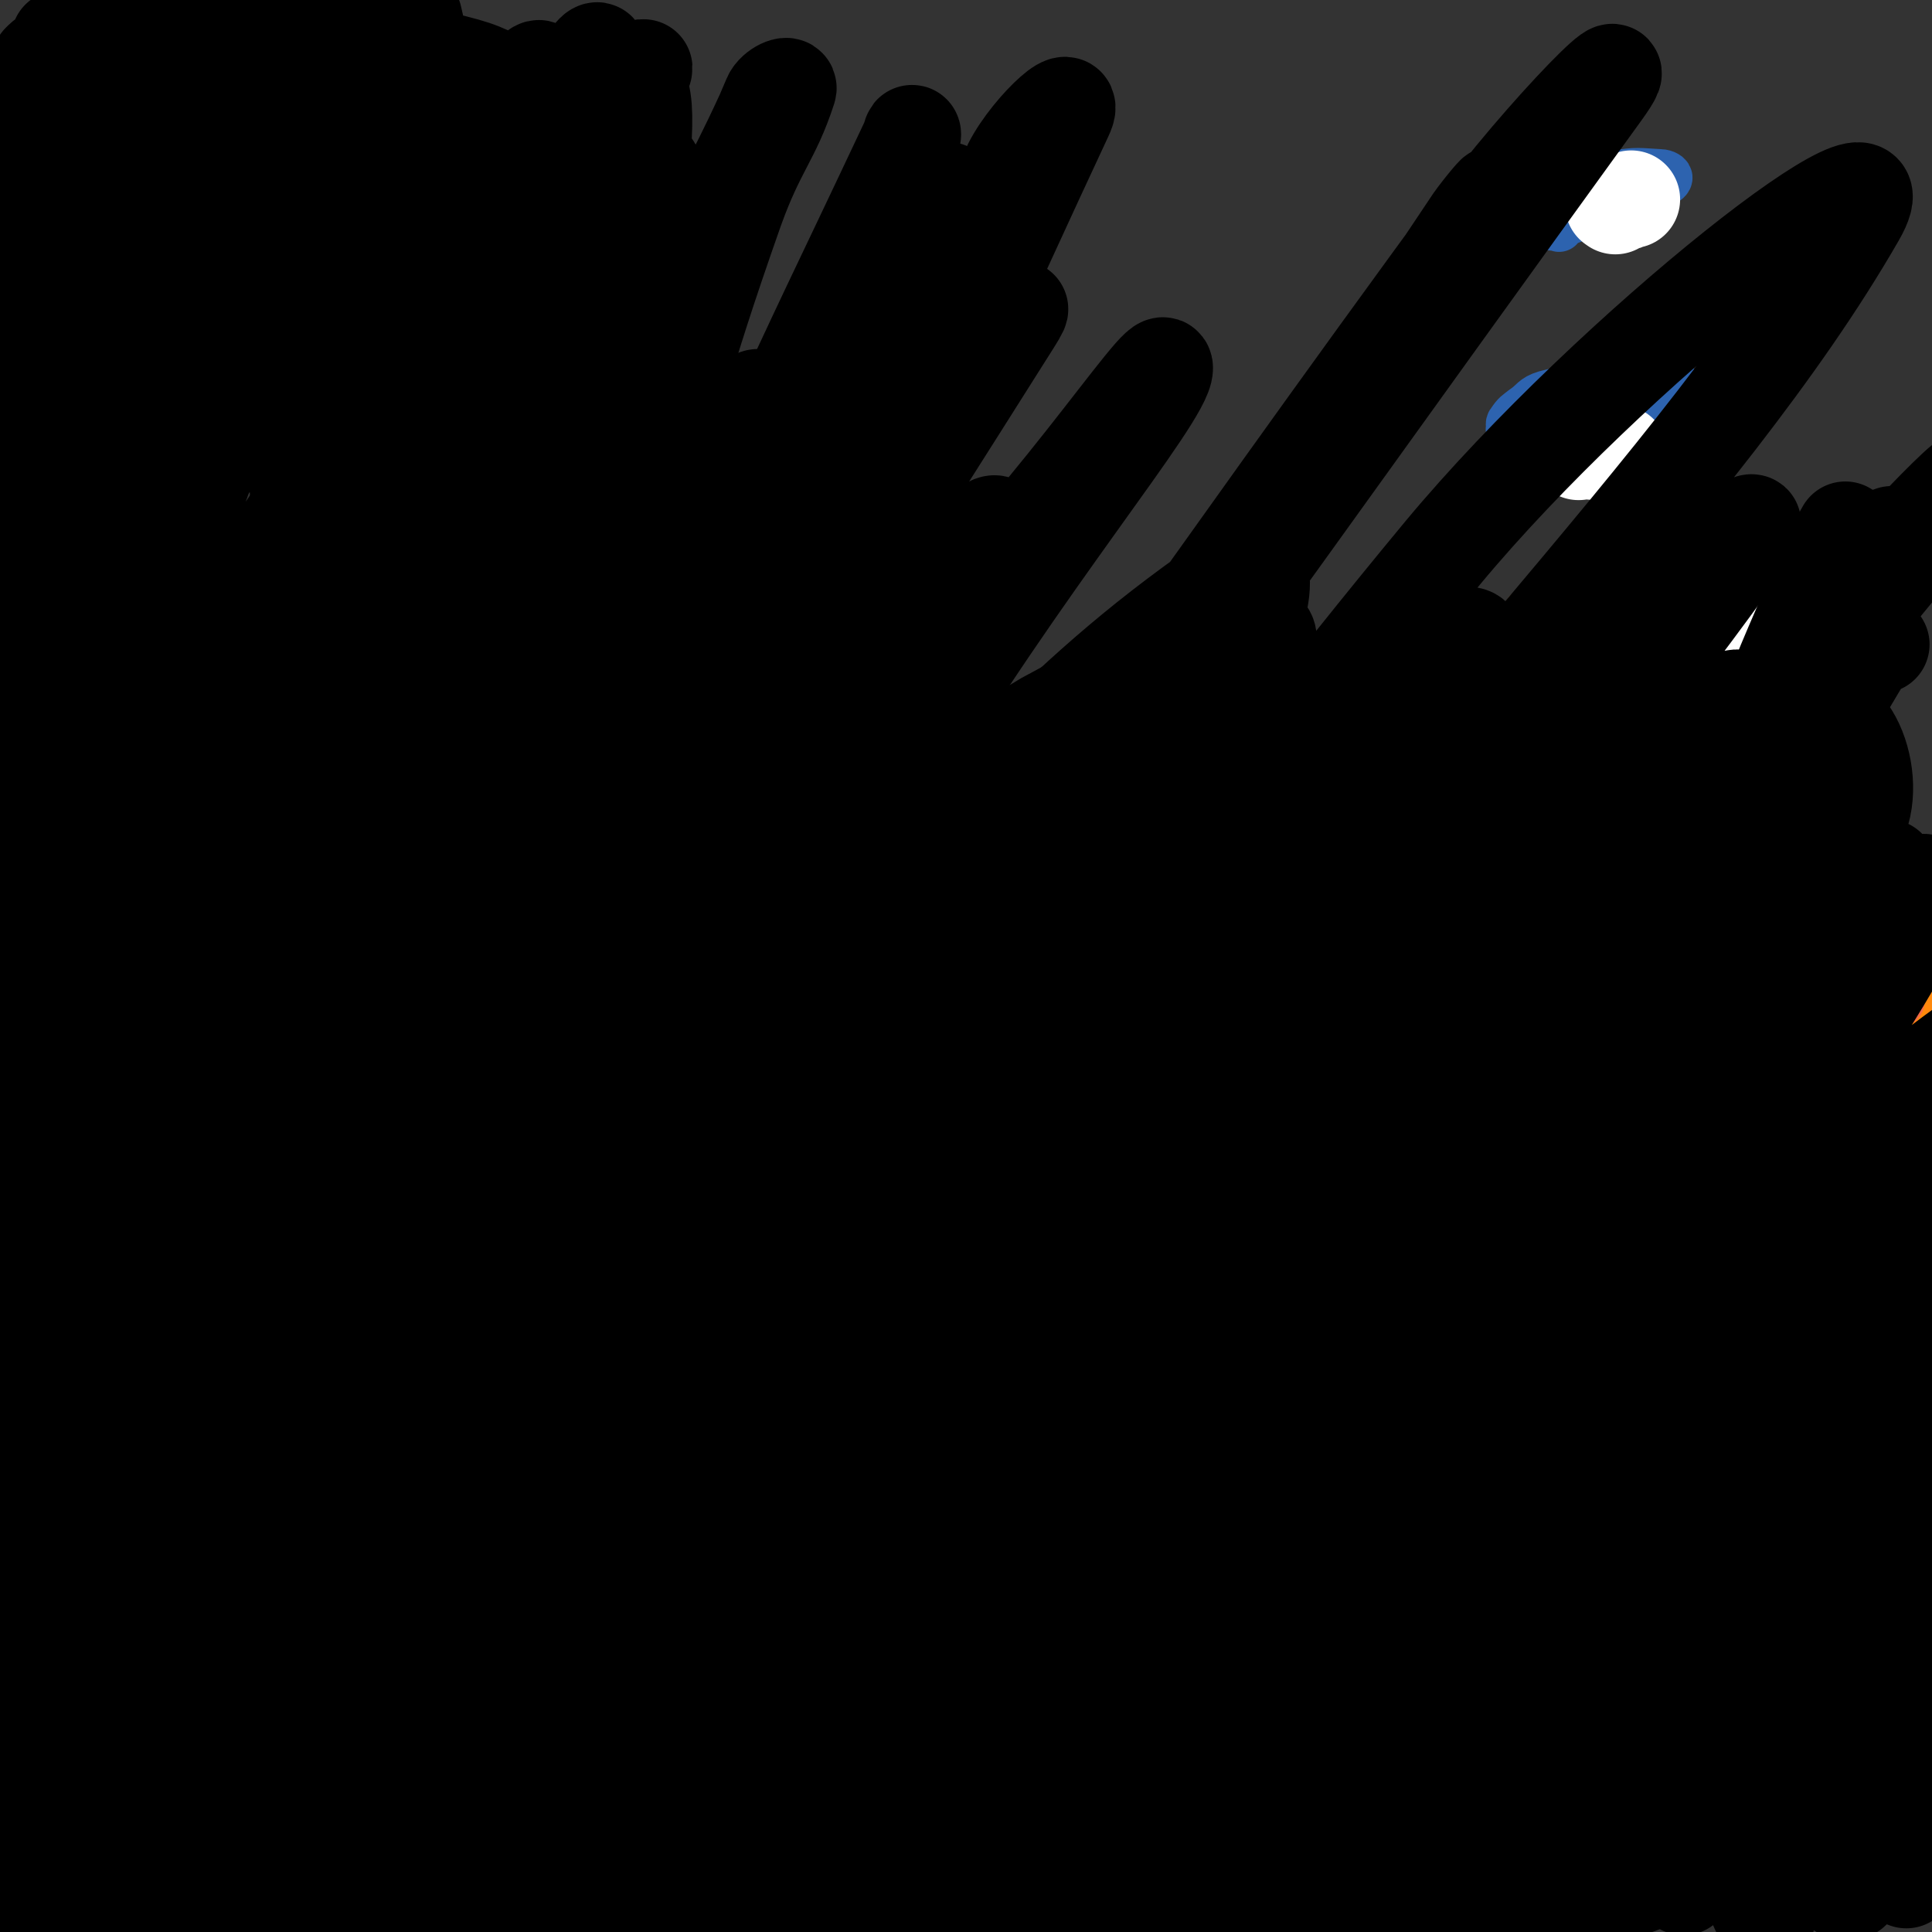 <svg viewBox='0 0 1580 1580' version='1.1' xmlns='http://www.w3.org/2000/svg' xmlns:xlink='http://www.w3.org/1999/xlink'><rect x="0" y="0" width="1580" height="1580" fill="#333333" stroke="none"/><g fill='none' stroke='#FF880C' stroke-width='24' stroke-linecap='round' stroke-linejoin='round'><path d='M644,761c-1,-1 -2,-1 -1,-1 0,-1 1,0 2,0 1,0 0,-1 0,-2 0,0 0,0 -1,-1 -1,-1 -1,-1 -2,-1 -1,-1 -1,-1 -3,-2 -3,-2 -3,-2 -6,-3 -7,-4 -7,-4 -15,-7 -4,-1 -4,0 -8,-1 -4,-1 -4,-1 -9,-2 -4,0 -4,0 -8,-1 -8,-1 -8,-1 -17,-1 -3,0 -3,0 -7,0 -3,0 -3,0 -6,0 -3,0 -3,0 -6,1 -4,0 -4,0 -7,1 -3,1 -3,1 -6,1 -3,1 -3,1 -7,2 -3,0 -3,0 -6,1 -3,1 -3,1 -6,2 -3,1 -3,1 -6,3 -4,1 -4,1 -7,3 -4,2 -4,2 -8,4 -4,2 -4,2 -7,5 -4,2 -4,2 -8,5 -3,3 -3,3 -7,7 -3,2 -3,2 -6,5 -3,3 -4,3 -7,6 -8,7 -8,7 -15,14 -4,4 -4,3 -7,7 -3,3 -3,3 -6,7 -3,3 -3,3 -5,7 -3,4 -3,4 -6,9 -3,6 -3,6 -5,12 -3,6 -3,6 -5,11 -2,5 -2,5 -3,9 -1,5 -2,5 -3,10 -1,7 -1,7 -1,14 0,7 0,7 0,14 0,7 -1,7 0,14 1,13 2,13 4,26 1,6 2,6 3,12 1,6 1,6 3,13 1,6 1,6 3,12 2,9 2,10 5,19 2,4 2,4 4,8 3,4 2,5 4,9 3,5 3,5 5,10 2,4 2,4 5,8 2,4 2,4 4,8 2,4 2,4 4,8 2,3 1,4 3,8 1,4 1,4 3,8 1,3 1,3 2,6 3,8 3,8 7,15 1,3 1,3 3,7 2,2 2,3 3,5 2,3 2,3 4,6 2,3 2,3 3,6 2,3 2,3 4,7 2,2 3,2 5,5 2,3 2,3 4,6 3,5 2,5 5,10 2,2 2,2 3,4 1,2 1,2 3,4 2,4 2,4 5,7 2,2 2,2 4,4 4,4 3,4 7,7 3,2 3,1 6,3 3,1 2,2 5,3 3,2 3,2 6,3 3,2 3,2 6,3 3,2 3,2 7,3 4,1 4,1 9,3 5,1 5,2 10,3 5,1 5,1 10,2 5,1 5,1 10,1 6,1 6,1 12,2 6,0 6,0 11,1 5,1 5,1 10,1 4,0 4,0 8,0 5,0 5,0 10,0 4,0 4,0 9,0 5,0 5,0 10,0 3,0 3,0 7,0 3,0 3,0 6,-1 3,0 3,0 6,-1 3,-1 3,-1 6,-2 3,-2 3,-2 6,-3 3,-2 4,-2 7,-4 3,-2 4,-2 6,-5 10,-15 10,-15 17,-32 5,-10 4,-11 7,-22 2,-7 1,-7 3,-15 1,-6 1,-6 2,-12 1,-6 1,-6 1,-12 1,-5 1,-5 1,-10 0,-7 0,-7 0,-13 -1,-17 0,-17 -2,-34 -1,-9 -1,-9 -3,-18 0,-6 0,-6 -1,-13 0,-7 -1,-7 -2,-13 -1,-6 -1,-6 -3,-13 -1,-7 -1,-7 -3,-14 -2,-7 -2,-7 -4,-15 -2,-6 -3,-6 -5,-13 -2,-5 -2,-5 -4,-10 -2,-5 -2,-5 -4,-10 -5,-11 -5,-11 -9,-22 -3,-9 -3,-9 -6,-18 -2,-6 -2,-6 -5,-13 -2,-6 -2,-6 -5,-12 -2,-6 -1,-6 -4,-11 -7,-17 -8,-17 -15,-33 -5,-10 -4,-11 -9,-20 -2,-4 -2,-4 -4,-7 -4,-4 -4,-4 -7,-8 -1,-2 -1,-2 -3,-3 -1,-1 -1,-1 -3,-2 0,0 0,0 -1,-1 -1,-1 -1,-1 -2,-2 0,0 0,0 -1,0 0,0 0,0 0,0 -1,0 0,0 0,0 1,0 1,1 1,1 '/><path d='M1209,900c-1,-1 -1,-2 -1,-1 -1,0 0,1 0,2 0,0 0,-1 0,-1 0,0 0,0 0,0 0,0 0,0 0,0 -1,-1 -1,0 -2,0 0,0 0,-1 -1,-1 -1,-1 -2,-1 -3,-1 -1,-1 -1,-2 -3,-3 -1,-1 -1,-1 -3,-2 -1,-2 -2,-2 -4,-3 -2,-2 -2,-2 -5,-4 -3,-2 -3,-2 -6,-4 -4,-3 -4,-3 -8,-6 -4,-2 -5,-2 -9,-5 -4,-3 -4,-3 -9,-7 -9,-7 -9,-7 -19,-14 -4,-4 -4,-4 -9,-7 -4,-3 -4,-2 -7,-4 -3,-2 -3,-2 -6,-3 -2,-2 -2,-2 -5,-3 -2,-1 -2,-1 -5,-2 -1,-1 -1,-1 -3,-1 -3,-2 -3,-2 -7,-3 -2,-1 -1,-1 -3,-1 -2,0 -2,0 -4,-1 -2,0 -2,0 -3,0 -2,0 -2,0 -3,0 -4,-1 -4,-2 -8,-2 -4,0 -4,0 -8,0 -2,0 -2,0 -4,0 -3,0 -3,0 -7,1 -2,0 -2,1 -4,1 -2,1 -2,1 -4,2 -2,0 -2,0 -3,1 -2,1 -2,2 -4,3 -2,1 -2,1 -4,2 -2,1 -2,1 -4,2 -3,2 -3,1 -5,3 -2,1 -3,1 -4,3 -3,1 -3,2 -5,4 -2,2 -2,2 -5,5 -3,3 -3,3 -6,6 -3,4 -3,4 -6,7 -6,7 -6,7 -12,15 -2,3 -2,3 -4,7 -2,3 -2,3 -3,6 -2,3 -2,3 -3,6 -1,3 -1,3 -1,6 -1,3 -1,3 -2,6 0,3 -1,3 -1,5 0,3 0,3 0,6 0,3 0,3 0,5 0,3 0,3 0,6 1,2 1,2 2,5 1,4 1,4 2,8 1,2 1,2 2,4 1,2 2,2 3,4 1,2 1,2 3,5 2,3 2,3 4,5 2,4 2,4 4,7 2,3 2,3 4,5 4,5 4,5 7,9 2,3 3,2 5,4 3,3 2,3 5,5 3,3 3,3 7,6 3,2 3,2 7,5 3,2 3,2 6,4 4,2 4,2 7,4 7,4 6,4 13,8 2,1 2,1 5,3 2,1 2,1 4,2 2,0 2,0 3,1 2,1 3,1 5,3 1,0 0,1 1,1 1,1 1,1 1,1 1,0 1,0 2,0 1,0 1,0 1,0 1,0 2,0 2,0 -1,0 -2,0 -3,0 -1,0 -1,0 -2,0 -1,0 -1,0 -3,0 -1,0 -1,-1 -2,-1 -3,0 -3,0 -5,0 -9,0 -9,0 -17,0 -8,0 -8,0 -16,0 -3,0 -3,0 -6,-1 -2,0 -2,-1 -5,-1 -2,0 -2,0 -4,-1 -3,0 -3,0 -6,0 -2,0 -2,0 -4,0 -3,0 -3,0 -6,0 -5,0 -5,0 -10,0 -3,0 -3,0 -6,0 -2,0 -2,0 -4,0 -3,0 -3,1 -6,1 -3,1 -3,1 -5,2 -3,0 -3,0 -5,1 -2,1 -3,1 -5,2 -3,1 -3,1 -6,3 -2,2 -2,2 -5,4 -2,2 -2,2 -4,4 -2,2 -2,2 -4,4 -3,4 -3,4 -5,8 -1,2 -1,2 -2,4 -1,2 -1,2 -1,5 -1,3 -1,3 -2,6 0,2 0,2 0,4 0,2 0,2 0,4 0,2 0,2 1,4 0,2 0,2 1,3 1,2 1,1 3,3 1,1 1,1 3,3 1,1 1,1 3,2 6,3 6,4 12,6 5,1 5,1 11,1 6,1 6,0 13,0 7,0 7,0 13,-1 6,0 6,-1 13,-1 5,-1 5,-1 11,-2 7,0 7,0 14,-1 2,0 2,0 3,0 2,0 2,0 3,0 1,0 1,0 1,0 1,0 1,0 2,0 1,0 1,0 1,1 0,1 0,1 0,2 0,0 0,0 0,1 0,0 0,0 0,1 -1,1 -2,1 -3,2 -1,1 -1,1 -3,3 -1,1 -1,1 -2,2 -2,2 -2,2 -3,3 -1,1 -1,1 -2,3 -1,1 -1,1 -2,3 -1,2 0,2 -1,5 0,0 0,0 0,1 0,1 0,1 0,1 0,2 0,2 1,4 0,2 0,2 1,4 1,2 1,2 3,4 1,2 1,3 2,5 1,2 2,1 3,3 1,1 1,1 3,3 1,1 1,1 2,2 2,2 2,2 3,3 2,2 2,2 4,3 2,1 2,1 4,2 8,1 8,1 15,1 5,0 5,0 10,0 4,0 4,0 9,-1 4,-1 4,-1 8,-2 4,-1 4,-2 9,-3 4,-1 4,-1 8,-3 5,-2 5,-2 9,-5 4,-3 4,-3 8,-6 5,-4 4,-4 8,-8 5,-5 5,-5 10,-10 6,-6 6,-5 11,-11 5,-6 5,-6 10,-13 5,-6 4,-6 8,-12 3,-5 3,-4 7,-9 3,-5 3,-5 6,-10 9,-11 8,-11 17,-21 3,-4 3,-4 6,-8 3,-3 3,-3 6,-6 3,-3 3,-3 6,-6 2,-2 2,-2 5,-5 3,-3 3,-3 5,-5 2,-3 2,-3 4,-5 2,-3 2,-2 4,-4 2,-2 2,-2 4,-4 4,-4 4,-4 7,-7 1,-1 1,-1 2,-2 1,-1 1,-1 2,-2 0,-1 0,-1 0,-2 -2,-5 -2,-5 -5,-10 -3,-6 -3,-6 -7,-11 -4,-6 -4,-6 -8,-12 -4,-6 -4,-6 -8,-12 -6,-8 -6,-8 -12,-17 -3,-4 -2,-4 -5,-8 -2,-5 -2,-5 -4,-9 -3,-5 -3,-5 -5,-10 -4,-12 -4,-12 -8,-23 -1,-6 -1,-6 -2,-12 -2,-6 -2,-5 -3,-11 -1,-5 -1,-5 -1,-10 -2,-9 -2,-9 -4,-19 -2,-11 -2,-11 -4,-22 -1,-11 -2,-11 -2,-22 -1,-7 -1,-7 -1,-15 0,-7 0,-7 0,-13 0,-6 0,-6 1,-11 0,-6 -1,-6 0,-11 1,-5 1,-5 2,-10 3,-12 3,-12 6,-24 3,-8 3,-8 6,-15 2,-7 2,-7 5,-13 5,-9 5,-9 11,-18 2,-3 2,-3 4,-6 3,-5 3,-5 6,-10 0,-1 1,-1 1,-3 0,-1 0,-1 0,-3 0,-1 0,-1 0,-2 -1,-1 -1,-1 -2,-2 -1,-1 -1,-1 -2,-2 -2,0 -2,0 -3,-1 -2,-1 -2,-1 -3,-2 -2,-1 -2,-1 -4,-2 -3,-1 -3,-1 -6,-2 -3,-2 -3,-2 -7,-3 -10,-4 -9,-4 -19,-8 -5,-1 -5,-1 -10,-2 -5,-2 -5,-2 -11,-4 -7,-2 -7,-2 -15,-4 -14,-3 -14,-3 -29,-6 -8,-1 -8,-1 -15,-3 -7,-1 -7,-1 -13,-2 -6,-2 -6,-2 -11,-3 -6,-1 -6,-1 -12,-3 -8,-2 -8,-2 -16,-3 -6,-2 -6,-2 -12,-3 -6,-2 -6,-2 -12,-4 -7,-3 -7,-2 -15,-4 -6,-2 -6,-2 -12,-3 -5,-1 -5,-1 -10,-1 -6,-1 -6,-1 -11,-2 -7,0 -7,0 -14,0 -7,0 -6,1 -13,2 -8,1 -8,0 -16,2 -9,2 -9,1 -18,4 -16,5 -17,4 -31,12 -12,7 -12,8 -23,18 -5,5 -5,5 -9,11 -7,9 -7,9 -13,19 -4,8 -4,8 -8,15 -3,6 -3,6 -5,12 -3,7 -2,7 -3,15 0,4 0,4 1,8 2,6 3,6 5,12 4,8 4,8 9,15 5,8 5,8 12,15 14,15 14,15 29,28 10,9 10,9 20,16 23,15 23,15 46,28 12,7 13,6 25,11 15,6 15,6 30,10 16,5 16,5 33,8 14,3 14,3 28,5 12,2 12,2 24,3 12,1 12,-1 24,0 27,3 27,4 53,7 '/><path d='M1075,1152c-1,-1 -1,-2 -1,-1 -1,0 -1,1 0,1 1,0 2,-1 3,-2 3,-4 2,-5 5,-9 6,-9 6,-9 14,-17 8,-9 9,-8 18,-16 10,-8 10,-9 21,-15 12,-7 12,-6 25,-11 13,-5 13,-5 26,-10 13,-4 13,-4 26,-8 14,-4 14,-5 28,-9 12,-4 12,-4 24,-7 14,-3 14,-2 29,-5 9,-2 9,-2 18,-5 11,-2 11,-2 21,-5 7,-2 7,-1 14,-4 7,-2 7,-2 13,-5 9,-4 9,-5 17,-10 3,-2 3,-2 6,-4 2,-1 2,-1 4,-3 2,-1 2,-1 4,-3 1,0 1,0 2,-1 1,-1 1,-1 1,-1 2,-1 2,-1 3,-2 1,0 2,0 2,0 -2,-1 -3,-2 -5,-3 -4,-2 -4,-2 -8,-3 -15,-3 -15,-4 -29,-6 -18,-4 -19,-3 -37,-7 -9,-1 -9,-1 -18,-4 -8,-3 -8,-3 -16,-7 -10,-5 -11,-3 -20,-11 -18,-16 -18,-17 -33,-36 -11,-13 -11,-13 -19,-28 -8,-18 -8,-18 -13,-37 -6,-18 -6,-18 -9,-37 -6,-42 -7,-42 -10,-84 -2,-23 0,-24 1,-47 1,-25 0,-25 3,-50 3,-22 4,-22 9,-44 5,-19 4,-20 12,-38 14,-30 15,-30 34,-57 5,-9 7,-7 15,-14 '/></g>
<g fill='none' stroke='#CF3401' stroke-width='24' stroke-linecap='round' stroke-linejoin='round'><path d='M1379,669c-1,-1 -1,-2 -1,-1 -1,0 0,0 0,1 0,0 0,0 0,0 0,0 0,-1 0,0 -1,0 0,1 -1,3 -1,3 -2,3 -4,6 -3,5 -3,5 -6,10 -4,6 -4,6 -7,12 -3,6 -4,6 -7,12 -3,6 -3,7 -6,13 -3,5 -3,5 -5,11 -3,7 -3,7 -5,14 -2,7 -2,7 -4,13 -1,4 0,4 -1,9 -1,5 -1,5 -1,10 -1,6 0,6 0,13 0,6 1,6 1,12 1,5 0,5 2,10 1,4 1,4 3,7 1,4 1,4 2,8 2,6 2,6 4,11 2,5 2,5 4,10 1,5 1,5 2,10 2,4 2,4 3,9 2,5 2,5 4,10 1,3 1,4 2,7 2,4 2,4 4,8 2,4 2,4 4,8 2,4 2,4 4,8 2,4 3,4 6,8 2,3 2,3 5,7 3,4 3,4 6,8 4,4 4,4 7,7 2,4 2,4 5,7 2,2 2,2 4,4 1,2 1,2 2,4 1,2 2,2 3,3 1,1 1,1 3,3 0,0 0,0 1,1 0,0 0,0 1,1 1,1 1,1 1,1 1,1 1,1 2,2 0,0 0,0 1,1 1,1 1,1 1,1 1,1 1,1 2,2 0,0 0,0 1,0 1,0 1,0 1,0 0,0 0,0 0,0 1,0 1,0 1,0 1,0 1,0 1,0 1,0 1,0 1,0 0,0 0,0 0,0 1,0 1,0 1,0 1,-1 1,-1 2,-2 0,-1 0,-1 1,-2 1,-1 1,-2 2,-3 1,-1 1,-1 2,-2 2,-3 2,-3 4,-5 3,-3 3,-3 6,-6 3,-3 3,-3 6,-6 4,-4 4,-4 8,-8 4,-4 4,-4 9,-9 6,-5 6,-5 11,-9 5,-5 5,-5 10,-10 3,-4 3,-4 7,-8 3,-4 3,-4 7,-8 4,-4 4,-4 8,-8 4,-4 4,-4 8,-9 4,-4 4,-4 8,-9 3,-4 3,-4 7,-8 3,-4 3,-4 6,-8 3,-4 3,-4 5,-9 3,-5 3,-5 6,-10 2,-5 2,-5 5,-10 2,-5 2,-5 4,-10 1,-5 1,-5 2,-11 1,-5 1,-5 2,-11 0,-5 0,-5 0,-10 0,-4 0,-4 0,-8 -1,-3 -1,-3 -2,-6 0,-3 0,-3 -1,-6 -1,-2 0,-2 -2,-5 -1,-2 -1,-2 -2,-5 -2,-2 -1,-2 -3,-5 -2,-3 -2,-3 -4,-5 -2,-2 -2,-3 -5,-5 -3,-3 -3,-2 -7,-5 -4,-3 -3,-3 -7,-5 -4,-3 -4,-3 -8,-5 -3,-2 -2,-2 -5,-4 -4,-3 -4,-3 -8,-5 -4,-2 -4,-2 -9,-4 -4,-3 -4,-3 -9,-4 -7,-3 -7,-3 -13,-5 -3,-1 -3,-1 -6,-1 -3,-1 -3,-1 -5,-2 -4,0 -4,0 -7,-1 -4,-1 -4,-1 -8,-1 -4,-1 -4,-1 -9,-2 -4,0 -4,0 -8,-1 -4,-1 -4,-1 -7,-1 -5,-1 -5,-1 -9,-2 -4,0 -4,-1 -9,-1 -4,-1 -4,-1 -8,-1 -4,0 -4,0 -7,0 -4,0 -4,0 -7,0 -3,0 -3,0 -5,0 -2,0 -2,0 -4,0 -1,0 -1,0 -3,0 -1,0 -1,0 -2,0 -2,0 -2,0 -3,0 -1,0 -1,1 -1,1 -1,1 -1,1 -2,1 0,0 0,0 0,0 -1,0 0,0 0,0 -1,7 -1,7 -3,14 '/></g>
<g fill='none' stroke='#FF880C' stroke-width='24' stroke-linecap='round' stroke-linejoin='round'><path d='M1403,666c-1,-1 -1,-2 -1,-1 -1,0 0,0 0,1 0,0 0,0 0,0 0,0 0,0 0,0 -2,2 -2,2 -4,4 -3,2 -3,2 -6,4 -4,4 -3,4 -7,8 -5,5 -5,4 -9,9 -5,5 -4,5 -8,11 -4,5 -4,5 -7,10 -3,6 -3,6 -6,11 -2,5 -2,4 -4,9 -2,4 -3,4 -4,8 -2,4 -2,4 -3,8 -1,5 -2,5 -3,10 -1,5 -1,5 -1,11 -1,6 -1,6 -1,13 0,7 0,7 0,15 0,6 0,6 0,12 0,5 -1,5 -1,11 0,4 0,4 0,9 0,5 0,5 0,10 0,6 1,6 2,12 1,5 1,5 2,11 2,5 2,5 3,11 1,5 1,5 3,11 1,4 1,4 2,9 2,5 2,5 5,10 1,3 1,4 3,8 2,4 2,3 4,7 2,5 2,6 4,10 3,5 3,5 7,10 3,4 3,4 7,8 3,4 3,4 6,8 4,4 4,4 7,8 3,4 4,4 7,7 3,3 3,3 6,7 3,3 3,3 5,5 3,3 3,3 6,6 2,2 2,2 4,4 1,1 2,1 4,2 1,2 1,2 2,3 0,0 0,0 1,1 1,1 1,1 1,1 1,1 1,1 2,2 0,0 0,0 1,1 1,1 1,1 1,1 1,1 0,2 0,2 0,-1 0,-2 0,-3 3,-9 3,-9 7,-18 4,-11 3,-11 8,-21 3,-7 3,-7 6,-13 4,-5 4,-5 8,-11 5,-6 5,-6 9,-12 5,-6 4,-6 9,-12 4,-5 4,-5 9,-10 5,-6 5,-6 10,-11 4,-5 4,-5 8,-10 4,-5 4,-5 8,-10 4,-4 4,-5 8,-9 4,-5 4,-5 8,-10 4,-5 4,-5 8,-9 3,-5 3,-5 6,-9 3,-3 4,-3 7,-6 3,-2 3,-3 5,-5 3,-3 3,-3 5,-5 2,-2 2,-2 4,-4 2,-2 1,-3 2,-6 2,-2 2,-2 3,-5 1,-3 1,-3 1,-5 0,-4 0,-4 -1,-8 0,-4 0,-4 -1,-8 -2,-4 -2,-4 -4,-8 -2,-3 -2,-3 -5,-6 -1,-3 -1,-3 -4,-6 -2,-3 -2,-3 -4,-5 -3,-3 -3,-3 -6,-6 -3,-3 -3,-3 -7,-5 -4,-3 -4,-3 -8,-6 -4,-2 -4,-2 -7,-4 -4,-2 -4,-2 -7,-4 -3,-2 -3,-2 -6,-4 -3,-2 -3,-2 -7,-4 -4,-3 -4,-3 -8,-6 -5,-3 -5,-3 -10,-5 -4,-3 -4,-2 -8,-5 -3,-1 -3,-2 -6,-4 -4,-2 -4,-2 -7,-4 -3,-2 -3,-2 -7,-4 -2,-2 -2,-2 -5,-4 -2,-2 -2,-2 -5,-3 -4,-2 -4,-2 -7,-4 -3,-2 -3,-2 -6,-4 -3,-1 -3,-1 -5,-2 -3,-1 -3,-1 -6,-1 -3,-1 -3,-1 -5,-2 -3,-1 -3,-1 -6,-1 -3,-1 -3,-1 -6,-2 -4,0 -4,-1 -8,-1 -3,0 -3,0 -6,0 -4,0 -4,0 -7,0 -2,0 -2,0 -4,0 -2,0 -2,0 -4,0 -1,0 -1,0 -3,0 -1,0 -1,0 -2,0 -1,0 -1,0 -1,0 -1,0 0,1 0,1 '/><path d='M232,1014c-1,-1 -2,-1 -1,-1 0,-1 1,0 2,0 1,0 0,1 1,1 '/><path d='M300,1007c-1,-1 -1,-1 -1,-1 -1,-1 0,0 0,0 0,0 0,0 0,0 0,-1 0,-1 -1,-3 0,-2 0,-2 -1,-4 -2,-3 -2,-3 -3,-6 -1,-3 -1,-3 -3,-6 -1,-2 -1,-2 -2,-5 -2,-2 -2,-2 -3,-4 -2,-2 -1,-2 -3,-4 -1,-2 -2,-2 -3,-3 -3,-2 -3,-2 -6,-4 -3,-2 -3,-2 -6,-4 -3,-2 -3,-2 -6,-4 -3,-2 -3,-2 -6,-4 -3,-1 -3,-1 -7,-2 -8,-2 -8,-2 -16,-2 -4,0 -4,0 -8,1 -5,1 -5,1 -8,2 -5,1 -5,2 -10,3 -5,1 -5,1 -10,3 -4,1 -4,2 -8,3 -4,2 -4,1 -7,3 -3,1 -3,1 -5,3 -3,2 -3,2 -5,4 -2,2 -3,2 -4,5 -3,3 -2,3 -4,7 -3,4 -3,4 -4,9 -3,4 -3,4 -4,9 -2,5 -3,5 -4,9 -1,5 -1,5 -2,9 -1,4 -1,4 -1,8 -1,5 -1,5 -1,9 0,5 0,5 0,9 0,11 0,11 0,22 0,5 0,5 0,10 0,6 0,6 0,11 1,5 1,5 2,9 0,5 0,5 1,10 1,4 0,4 1,8 3,8 3,8 6,15 1,4 2,3 4,7 2,4 2,4 5,8 2,3 2,3 5,6 3,4 3,4 6,7 4,4 4,5 8,8 15,12 15,12 31,23 8,5 8,5 17,8 12,6 12,6 25,10 5,1 5,1 10,1 4,0 4,0 9,0 4,0 4,0 9,-1 4,0 4,0 8,-1 8,-3 8,-3 16,-7 4,-2 4,-2 8,-5 5,-4 5,-5 9,-10 4,-5 5,-5 8,-10 7,-12 7,-12 12,-25 3,-6 2,-6 3,-13 1,-7 0,-7 0,-13 0,-6 -1,-6 -2,-13 -1,-6 -1,-6 -2,-13 -2,-6 -2,-6 -4,-12 -1,-5 -1,-5 -3,-9 -4,-10 -4,-10 -9,-19 -2,-5 -3,-4 -6,-9 -3,-4 -3,-4 -7,-8 -3,-4 -3,-4 -7,-8 -3,-4 -3,-4 -7,-8 -3,-3 -4,-3 -8,-6 -4,-3 -4,-3 -8,-5 -5,-3 -5,-3 -10,-6 -5,-1 -5,-2 -9,-3 -4,0 -4,-1 -8,0 -4,1 -4,2 -8,5 -5,2 -5,3 -9,6 '/></g>
<g fill='none' stroke='#FFFFFF' stroke-width='24' stroke-linecap='round' stroke-linejoin='round'><path d='M398,1124c-1,-1 -1,-1 -1,-1 -1,-1 0,0 0,0 1,-1 1,-2 3,-4 4,-4 4,-3 8,-7 5,-5 5,-5 11,-10 3,-3 3,-3 7,-6 2,-2 2,-2 4,-3 1,0 1,0 2,0 0,0 1,0 1,0 0,0 0,1 -1,1 -4,3 -4,2 -8,4 -8,4 -8,3 -15,7 -5,2 -5,2 -9,5 -4,2 -4,2 -7,5 -1,1 -1,1 -3,3 -1,1 -1,0 -2,2 0,0 0,0 0,1 0,1 0,1 0,1 0,1 0,1 1,1 0,0 1,0 1,0 9,-5 9,-4 17,-10 7,-5 7,-5 14,-12 6,-5 6,-5 11,-11 3,-3 4,-3 6,-7 1,-2 2,-4 0,-6 -1,-1 -3,0 -7,1 -10,3 -10,2 -20,7 -8,3 -8,4 -16,9 -7,5 -8,5 -15,11 -1,1 -2,3 -1,3 1,1 2,0 4,-1 7,-3 8,-3 15,-6 8,-5 8,-5 17,-11 6,-4 5,-4 11,-8 4,-2 4,-2 7,-5 1,-1 2,-1 2,-2 1,-1 1,-2 0,-2 -2,-1 -2,0 -4,0 -4,1 -4,1 -8,2 -3,1 -3,1 -7,2 -3,2 -3,2 -6,3 -1,1 -1,1 -3,2 0,0 0,1 0,1 0,0 0,0 1,-1 3,-3 3,-3 6,-6 8,-8 8,-7 16,-15 6,-5 6,-5 11,-10 3,-3 4,-3 6,-7 1,-2 1,-3 0,-4 -4,-2 -6,-2 -11,-1 -12,1 -12,2 -24,5 -11,2 -11,3 -22,7 -10,4 -10,4 -20,8 -9,4 -9,4 -17,8 -1,0 -1,0 -2,1 0,0 -1,1 0,1 5,-6 6,-6 11,-12 7,-7 7,-8 14,-15 5,-5 5,-5 10,-10 3,-3 4,-3 6,-6 1,-1 1,-2 1,-2 -2,-1 -3,-2 -4,-1 -9,3 -9,3 -17,8 -2,0 -2,1 -3,2 0,0 0,1 0,1 1,0 2,0 3,-1 4,-2 4,-1 8,-4 6,-4 6,-4 11,-9 4,-3 5,-2 7,-6 2,-6 3,-8 2,-13 -1,-2 -2,-2 -5,-3 -4,-2 -4,-3 -9,-3 -6,-1 -6,0 -12,0 -6,1 -6,1 -11,2 -3,0 -3,0 -5,0 -2,0 -2,0 -3,0 0,0 0,0 0,0 1,-1 1,-1 2,-2 3,-4 3,-4 5,-7 4,-4 4,-4 7,-8 3,-4 3,-4 6,-9 2,-2 2,-2 3,-5 0,-2 0,-3 -2,-3 -24,-4 -25,-4 -49,-5 -13,0 -12,1 -25,2 -7,1 -7,1 -15,1 -2,0 -3,0 -5,0 0,0 1,0 2,-1 4,-1 4,-1 9,-2 9,-3 9,-3 19,-6 6,-1 6,-1 12,-2 4,-1 4,-1 8,-2 0,0 1,0 1,0 -3,0 -3,0 -6,0 -9,0 -9,0 -17,1 -15,1 -15,2 -31,3 -17,1 -17,2 -34,3 -28,1 -28,-2 -55,0 -11,1 -11,2 -22,5 0,0 0,0 0,0 '/><path d='M863,1122c-1,-1 -2,-1 -1,-1 1,-1 2,-1 4,-1 4,-2 4,-2 8,-4 2,-1 2,-1 4,-2 1,-1 2,-1 2,-2 0,-1 -1,-1 -2,-1 -13,-1 -13,-1 -25,-1 -14,0 -14,0 -27,1 -9,0 -9,0 -18,1 -3,1 -3,1 -7,1 -1,0 -1,0 -3,0 0,0 0,0 0,0 8,-3 8,-4 16,-7 16,-6 17,-5 33,-12 16,-6 16,-6 31,-12 10,-5 10,-5 20,-9 5,-2 5,-1 9,-3 0,0 0,0 0,0 -10,2 -10,2 -19,5 -21,6 -21,6 -42,13 -17,6 -18,6 -34,12 -12,4 -12,4 -24,10 -8,4 -8,4 -15,9 -1,1 -2,2 -1,2 5,0 6,-1 12,-2 17,-4 17,-4 33,-9 31,-11 31,-11 61,-23 5,-2 5,-2 10,-5 2,-1 7,-2 5,-1 -12,3 -17,3 -33,8 -20,6 -20,7 -40,15 -13,5 -13,5 -25,10 -8,3 -8,3 -15,7 -3,2 -3,2 -6,4 -1,1 -2,2 -1,2 3,0 4,-1 8,-2 15,-6 15,-6 30,-13 34,-18 34,-18 67,-37 9,-5 9,-5 18,-11 5,-3 7,-3 9,-7 1,-2 -1,-4 -4,-4 -15,-2 -16,-2 -32,-1 -23,2 -23,3 -47,7 -14,3 -13,4 -27,8 -9,3 -9,2 -17,5 -5,2 -9,4 -9,5 0,0 5,-2 9,-4 18,-7 18,-8 35,-16 20,-10 20,-10 40,-20 16,-8 16,-8 31,-17 12,-6 14,-7 22,-13 1,-1 -1,-2 -2,-2 -14,1 -15,0 -29,4 -33,8 -33,8 -65,19 -6,2 -6,3 -11,5 -3,2 -3,2 -6,3 0,0 0,0 0,0 26,-16 27,-16 54,-32 21,-12 21,-12 41,-24 8,-5 8,-5 16,-10 4,-3 6,-3 8,-6 1,-1 0,-3 -2,-3 -12,-2 -12,-2 -25,-1 -21,2 -21,2 -43,7 -26,6 -26,6 -52,14 -3,1 -3,1 -6,2 0,1 -1,1 -1,1 1,-1 2,-1 5,-3 13,-9 13,-9 26,-18 30,-21 30,-21 60,-42 5,-4 5,-3 9,-8 1,-1 2,-3 0,-3 -13,1 -15,1 -29,4 -25,7 -25,8 -50,17 -16,6 -16,6 -32,14 -9,4 -9,5 -17,10 0,0 0,1 0,1 10,-4 11,-4 21,-9 39,-19 39,-19 78,-38 10,-5 10,-5 20,-10 5,-2 5,-2 10,-4 1,-1 3,-2 2,-2 -3,-1 -5,-1 -9,-1 -12,1 -12,1 -24,3 -20,4 -20,5 -39,10 -1,0 -1,0 -3,1 0,0 0,0 0,0 5,-3 6,-3 11,-7 16,-9 16,-9 32,-19 15,-10 15,-10 31,-20 8,-5 8,-5 17,-11 3,-3 9,-5 6,-6 -15,-4 -22,-5 -44,-3 -27,3 -27,6 -53,13 -17,5 -16,7 -32,13 -9,3 -9,4 -18,7 -3,2 -7,3 -6,3 0,1 3,0 7,-2 18,-9 17,-9 35,-19 18,-11 18,-10 36,-21 11,-7 11,-6 22,-14 4,-3 5,-3 7,-7 1,-2 2,-5 0,-6 -13,-4 -15,-5 -30,-5 -26,0 -26,1 -51,6 -18,3 -18,4 -35,10 -13,4 -13,4 -26,9 -1,1 -2,1 -2,2 0,0 1,0 1,0 16,-8 16,-8 32,-16 18,-10 18,-10 36,-20 10,-5 10,-5 19,-11 4,-3 4,-3 8,-6 1,-1 4,-2 3,-3 -1,-1 -4,-1 -7,-1 -13,0 -13,-1 -26,1 -19,4 -19,4 -38,9 -3,1 -2,2 -4,3 -1,0 -3,1 -2,0 6,-7 8,-7 15,-14 9,-9 9,-9 18,-18 5,-5 5,-5 9,-11 3,-4 6,-5 4,-9 -4,-7 -7,-8 -16,-12 -9,-3 -9,-2 -19,-3 -7,-1 -7,-1 -15,-1 -3,0 -4,1 -7,1 -1,0 0,0 1,-1 4,-3 4,-3 9,-7 11,-8 11,-8 22,-16 9,-7 10,-6 19,-13 1,-1 1,-2 0,-2 -3,-1 -5,-2 -10,-1 -13,1 -13,1 -26,5 -13,4 -13,4 -27,10 -14,7 -15,7 -28,15 -1,1 -1,2 -1,3 0,1 0,1 0,2 '/><path d='M1322,962c-1,-1 -2,-2 -1,-1 0,0 1,0 3,1 3,0 3,0 7,0 6,1 6,1 12,1 5,1 5,1 10,2 4,0 4,0 7,1 3,1 3,1 5,1 2,1 2,1 4,2 0,0 1,0 1,1 -2,0 -3,0 -6,1 -6,1 -6,1 -12,2 -5,1 -5,0 -10,1 -4,0 -4,0 -7,1 -2,0 -2,0 -4,0 -1,0 -1,0 -1,0 -1,0 -2,0 -1,0 0,0 0,0 1,0 4,0 4,0 8,0 6,-1 6,-1 11,-2 3,-1 3,-1 7,-2 1,-1 1,-1 2,-2 0,-2 0,-3 -2,-4 -4,-4 -4,-5 -10,-7 -11,-5 -11,-4 -23,-7 -10,-3 -10,-2 -20,-4 -6,-1 -6,-2 -12,-3 -2,0 -2,1 -5,1 -2,0 -3,0 -3,0 1,0 2,0 5,-1 8,-1 8,-1 16,-2 12,-3 12,-3 24,-6 6,-2 6,-2 13,-5 3,-1 3,-1 7,-2 1,-1 2,-1 2,-2 -1,-2 -2,-2 -4,-3 -7,-2 -7,-3 -15,-4 -18,-1 -18,-1 -37,-1 -4,0 -4,1 -7,1 -2,1 -2,1 -3,1 0,0 -2,0 -1,0 4,-1 5,-1 10,-3 7,-2 8,-1 14,-5 6,-3 6,-3 11,-7 3,-3 3,-3 5,-6 1,-2 3,-3 1,-5 -2,-3 -4,-3 -8,-5 -9,-3 -9,-3 -19,-4 -10,-1 -10,-1 -20,-1 -10,0 -10,0 -19,0 -1,0 -1,0 -2,0 -1,0 -1,0 -1,0 1,-1 2,-1 3,-2 5,-2 5,-2 9,-5 4,-3 5,-3 9,-7 2,-2 4,-2 5,-6 1,-5 2,-7 -1,-10 -5,-5 -7,-3 -15,-5 -13,-3 -13,-3 -26,-5 -1,0 -1,0 -3,0 -1,0 -2,0 -2,0 1,-1 2,-1 4,-2 11,-7 11,-6 21,-13 7,-5 7,-5 13,-9 3,-3 4,-3 7,-7 2,-2 4,-3 3,-5 -2,-4 -4,-5 -10,-7 -8,-3 -8,-2 -17,-2 -6,0 -7,0 -13,2 -4,1 -4,1 -7,3 -2,1 -2,1 -3,3 0,0 0,1 1,1 2,1 2,1 4,1 5,0 5,0 10,-1 5,-1 6,-1 10,-4 3,-2 3,-2 5,-5 1,-3 2,-4 0,-7 -1,-4 -2,-4 -6,-6 -8,-4 -9,-3 -18,-5 -10,-2 -10,-2 -20,-2 -5,0 -5,0 -10,1 -3,0 -3,0 -5,0 -1,1 -3,2 -2,2 3,-1 4,-1 9,-2 11,-3 11,-3 23,-5 13,-4 13,-3 27,-7 8,-3 8,-3 15,-6 5,-2 5,-2 9,-5 2,-1 2,-2 2,-4 0,-2 0,-3 -1,-3 -14,-4 -14,-4 -29,-6 -6,-1 -6,0 -12,0 -3,0 -3,0 -6,1 -1,0 -2,0 -2,0 0,1 0,1 0,1 1,0 1,0 2,0 7,-2 7,-2 13,-4 8,-3 8,-3 16,-7 6,-2 6,-2 12,-6 4,-3 5,-4 7,-7 1,-1 -1,-1 -3,-2 -3,-1 -3,-2 -7,-3 -4,0 -4,0 -7,0 -2,0 -3,0 -3,0 -1,0 0,-1 0,-1 2,-1 2,-1 5,-2 23,-13 23,-12 46,-25 7,-4 7,-3 13,-8 3,-2 3,-3 4,-6 0,-1 0,-2 -2,-3 -11,-4 -12,-4 -24,-5 -15,-1 -15,-1 -30,2 -16,3 -16,5 -32,10 -3,1 -2,2 -5,4 0,0 -1,0 -1,1 0,1 0,1 1,1 2,0 2,-1 4,-2 6,-2 5,-2 11,-5 3,-2 4,-2 7,-4 4,-2 5,-3 6,-6 1,0 0,0 -1,-1 -2,0 -3,-1 -4,0 -8,5 -7,6 -14,11 -1,1 -1,1 -2,2 '/></g>
<g fill='none' stroke='#FF880C' stroke-width='80' stroke-linecap='round' stroke-linejoin='round'><path d='M201,1072c-1,-1 -1,-1 -1,-1 -1,-1 0,0 0,0 1,0 1,0 2,1 1,1 1,2 2,4 4,4 4,4 8,7 6,5 7,6 14,8 9,2 10,2 19,0 8,-2 9,-2 16,-7 7,-6 7,-6 12,-14 4,-7 5,-8 6,-16 1,-5 1,-6 -2,-10 -4,-4 -5,-5 -11,-6 -8,-2 -9,-1 -18,1 -9,2 -10,2 -18,8 -13,11 -15,12 -23,27 -4,8 -2,10 -1,19 1,8 1,10 6,16 10,10 11,14 24,18 9,3 11,0 21,-4 8,-3 9,-3 15,-10 10,-11 10,-12 15,-26 5,-11 8,-13 4,-24 -6,-18 -9,-21 -24,-33 -11,-8 -14,-5 -27,-8 -10,-2 -10,-3 -20,-2 -5,0 -6,1 -10,5 -5,4 -5,5 -7,12 -3,14 -6,16 -3,30 5,28 8,29 19,55 4,9 5,9 11,16 5,5 6,5 12,8 7,3 7,4 14,4 7,-1 8,-1 13,-6 9,-12 9,-13 15,-27 7,-19 7,-19 11,-39 3,-17 3,-18 2,-35 0,-9 2,-13 -5,-19 -13,-11 -17,-13 -35,-16 -12,-2 -13,1 -25,6 -8,4 -9,4 -15,11 -8,9 -8,9 -12,20 -4,12 -5,12 -5,24 -1,12 0,13 4,24 4,9 3,11 12,17 20,15 21,17 45,25 11,4 13,2 24,0 10,-1 12,-1 19,-7 8,-7 9,-8 13,-18 6,-13 9,-14 8,-27 -1,-24 -2,-26 -12,-48 -3,-8 -6,-6 -13,-12 -10,-6 -10,-8 -21,-11 -9,-4 -9,-3 -19,-3 -9,1 -10,0 -19,3 -5,2 -6,3 -10,7 -4,6 -4,6 -6,13 -2,10 -5,11 -2,20 7,22 8,25 23,43 13,16 16,13 33,26 0,0 0,0 0,0 '/><path d='M634,1103c-1,-1 -2,-2 -1,-1 0,0 0,0 1,1 1,1 1,1 2,2 1,1 1,1 3,1 5,0 6,1 11,-1 9,-4 9,-5 18,-11 7,-7 8,-7 14,-15 5,-7 7,-8 8,-16 0,-5 -2,-6 -5,-9 -6,-4 -6,-6 -14,-7 -12,-1 -13,0 -25,3 -11,2 -11,2 -20,7 -8,4 -9,4 -14,11 -6,7 -7,8 -9,17 -3,11 -4,12 -2,23 2,10 2,12 9,18 11,9 13,9 26,13 13,3 14,3 28,2 12,-1 13,0 23,-6 8,-3 7,-5 12,-12 5,-7 7,-6 10,-14 4,-10 4,-11 4,-21 -1,-9 -2,-10 -6,-18 -3,-5 -3,-7 -8,-10 -10,-4 -12,-4 -23,-4 -16,1 -17,1 -32,7 -17,6 -17,8 -31,19 -16,11 -15,12 -28,26 -12,13 -14,13 -21,29 -5,11 -9,17 -3,25 6,8 13,8 26,6 44,-8 46,-8 89,-25 21,-9 22,-10 38,-27 27,-28 32,-30 47,-64 6,-14 7,-23 -4,-32 -21,-16 -29,-16 -59,-18 -26,-1 -27,2 -52,11 -41,16 -42,17 -80,39 -13,8 -14,8 -22,21 -10,16 -11,19 -14,37 -1,6 1,10 7,12 28,5 33,8 63,1 23,-5 25,-8 42,-26 33,-33 37,-34 59,-75 12,-22 17,-34 8,-50 -9,-16 -23,-16 -44,-14 -23,1 -26,4 -45,19 -35,26 -40,26 -63,62 -17,27 -22,38 -18,62 2,13 16,14 31,14 15,0 18,-3 29,-14 34,-35 35,-37 61,-79 12,-19 14,-21 15,-43 2,-19 6,-32 -8,-39 -21,-11 -33,-5 -62,2 -18,5 -18,9 -33,22 -17,17 -21,17 -30,39 -14,33 -14,36 -16,71 -1,11 1,17 10,20 20,5 32,11 49,-4 44,-41 42,-52 73,-109 14,-27 21,-32 16,-61 -5,-33 -13,-47 -37,-63 -14,-9 -23,2 -40,14 -36,26 -43,25 -65,62 -26,44 -25,50 -32,100 -2,16 0,28 13,31 30,7 41,2 75,-11 21,-7 25,-9 37,-29 31,-48 41,-53 49,-107 4,-26 -2,-46 -26,-53 -41,-12 -58,-6 -103,15 -35,16 -38,24 -55,59 -18,34 -18,41 -16,78 1,16 7,24 21,28 18,4 27,2 42,-12 44,-39 43,-45 76,-95 15,-21 19,-24 21,-48 1,-22 4,-35 -13,-44 -30,-15 -43,-10 -80,-4 -19,3 -18,10 -33,24 -18,16 -21,15 -33,36 -16,27 -16,30 -23,59 -2,6 -1,11 4,11 33,3 40,5 72,-5 22,-7 22,-12 36,-30 36,-44 35,-45 64,-94 10,-15 12,-17 13,-34 1,-19 2,-27 -9,-39 -10,-12 -17,-11 -35,-9 -41,3 -44,3 -82,19 -21,8 -23,11 -37,29 -28,35 -33,37 -49,78 -6,16 1,18 5,36 1,8 3,8 6,15 '/><path d='M1206,754c-1,-1 -2,-1 -1,-1 0,-2 1,-2 2,-4 0,-7 1,-8 -1,-14 -1,-4 -1,-6 -5,-7 -7,-3 -9,-4 -17,-2 -11,1 -12,2 -22,8 -17,11 -18,11 -31,26 -15,16 -13,18 -25,37 -7,12 -7,12 -13,24 -1,3 -1,3 -2,6 0,1 1,1 1,1 1,-4 1,-5 2,-9 5,-19 5,-19 11,-37 7,-29 7,-29 15,-57 5,-18 7,-18 10,-36 2,-11 4,-15 0,-22 -2,-3 -6,-2 -11,0 -8,4 -9,5 -15,12 -13,16 -17,16 -22,36 -10,37 -9,39 -10,77 0,8 1,13 8,14 17,2 22,0 40,-9 16,-8 16,-12 28,-27 13,-16 14,-16 23,-35 7,-15 9,-16 9,-32 0,-14 -2,-17 -9,-28 -4,-5 -6,-4 -13,-4 -9,0 -10,1 -19,5 -7,4 -8,4 -13,10 -7,8 -6,9 -11,18 -3,7 -4,8 -5,16 -1,12 -1,13 2,24 0,3 2,2 5,2 3,0 5,1 7,-2 5,-8 6,-9 8,-19 1,-11 4,-15 -3,-23 -13,-18 -17,-20 -38,-29 -13,-5 -16,-3 -30,0 -14,3 -14,4 -26,11 -10,7 -9,8 -17,18 -8,9 -9,10 -14,21 -5,11 -7,12 -7,24 0,16 0,20 8,33 3,7 7,6 15,6 14,0 18,2 28,-7 31,-27 34,-29 54,-65 10,-17 10,-22 6,-41 -5,-21 -6,-30 -23,-39 -19,-11 -27,-7 -50,-1 -32,9 -35,11 -61,32 -16,13 -17,15 -24,35 -11,37 -12,41 -10,78 0,12 3,20 15,21 48,0 60,3 104,-19 30,-15 32,-25 45,-57 9,-22 10,-30 0,-50 -10,-19 -19,-19 -42,-28 -14,-6 -16,-4 -32,-2 -22,3 -23,3 -43,12 -9,4 -9,7 -15,15 -7,10 -10,10 -12,21 -4,20 -5,22 -1,41 2,8 4,13 12,14 27,3 32,3 58,-7 14,-4 16,-8 22,-21 9,-20 14,-24 9,-45 -7,-27 -11,-32 -32,-51 -16,-13 -21,-14 -43,-13 -37,1 -39,5 -74,18 -13,4 -12,7 -21,17 -9,9 -11,10 -14,21 -6,18 -6,20 -5,38 1,6 2,10 9,11 28,4 31,4 61,0 18,-2 20,-3 35,-14 19,-13 20,-15 34,-33 5,-8 7,-11 3,-19 -6,-15 -8,-18 -23,-27 -12,-8 -15,-6 -30,-6 -18,-1 -20,-3 -37,3 -23,8 -24,10 -43,25 -8,7 -9,9 -12,19 -4,20 -3,22 -1,42 1,8 1,11 7,14 23,11 26,14 52,14 17,0 20,-2 33,-13 26,-20 29,-23 45,-50 5,-9 6,-15 -2,-22 -21,-18 -26,-19 -55,-28 -18,-5 -20,-3 -39,-1 -13,2 -14,2 -25,10 -13,8 -11,10 -23,21 '/><path d='M1101,945c-1,-1 -1,-2 -1,-1 -3,1 -3,2 -5,5 -5,7 -6,7 -11,15 -4,9 -4,10 -8,19 -1,3 -1,3 -2,7 0,1 0,2 1,2 1,0 2,0 3,-1 8,-18 9,-19 15,-38 5,-19 7,-19 9,-38 1,-14 0,-15 -2,-28 -2,-9 -1,-10 -6,-17 -4,-5 -6,-7 -13,-6 -19,2 -22,3 -40,12 -8,5 -8,7 -13,15 -5,10 -5,10 -9,21 -2,9 -2,10 -2,19 0,6 1,6 3,11 2,4 2,5 5,7 6,4 7,7 13,5 25,-8 28,-8 49,-24 11,-9 11,-12 15,-26 4,-13 2,-14 -1,-27 -1,-10 1,-14 -6,-18 -14,-8 -19,-9 -35,-7 -12,2 -13,5 -21,15 -12,16 -15,17 -19,37 -8,33 -7,36 -4,70 2,11 4,13 14,20 25,21 27,25 57,36 16,5 18,0 35,-4 15,-3 17,-3 29,-12 14,-10 15,-11 23,-27 11,-24 11,-28 14,-53 1,-5 -3,-5 -8,-7 -5,-3 -6,-5 -11,-4 -20,7 -22,8 -40,21 -7,5 -6,7 -10,16 -5,10 -8,10 -7,20 1,20 3,21 12,40 4,9 6,9 13,15 7,6 7,9 15,10 10,1 16,2 21,-5 6,-7 4,-13 0,-23 -3,-11 -4,-13 -13,-20 -15,-10 -16,-14 -34,-14 -40,0 -43,3 -82,14 -16,5 -14,9 -28,20 -14,11 -13,12 -26,24 -1,1 -1,2 -2,3 0,1 -1,2 0,3 5,4 6,5 13,6 10,2 11,1 21,1 8,0 8,0 16,-2 4,-1 4,-1 7,-3 1,-1 0,-2 0,-2 -3,0 -4,0 -7,2 -5,4 -6,4 -9,10 -6,13 -9,14 -9,28 0,7 1,12 9,13 33,9 37,12 72,7 24,-4 25,-8 45,-24 30,-24 34,-24 55,-55 14,-22 11,-26 16,-52 1,-4 -1,-9 -4,-7 -29,10 -34,11 -60,32 -22,17 -21,20 -37,43 -18,29 -18,30 -32,61 -3,7 -5,10 -2,16 4,6 7,9 14,9 11,0 13,-2 23,-9 16,-11 16,-13 28,-28 14,-19 14,-19 24,-40 8,-15 8,-16 11,-32 5,-23 4,-23 4,-46 -1,-10 -2,-10 -5,-20 -4,-11 -5,-11 -8,-23 -5,-16 -6,-15 -10,-31 -7,-36 -7,-37 -12,-73 -3,-15 -4,-16 -3,-31 1,-14 1,-14 5,-28 5,-17 6,-16 13,-32 7,-17 8,-17 15,-33 7,-14 7,-14 13,-28 5,-10 5,-10 10,-20 3,-7 3,-6 7,-13 1,-4 1,-4 3,-8 1,-2 1,-2 2,-4 1,-1 1,-1 1,-2 0,0 0,-1 0,-1 -2,-1 -2,-1 -4,-1 -5,-1 -5,-1 -9,-2 -8,0 -8,0 -16,0 -9,0 -9,0 -17,2 -9,1 -8,2 -16,5 -7,2 -7,2 -14,4 -5,1 -5,0 -10,1 -3,0 -3,0 -6,0 -2,0 -2,0 -5,-1 -2,-1 -2,-1 -3,-2 -1,0 -1,-1 -2,-1 -1,0 -1,0 -1,0 0,0 0,0 1,0 3,0 3,0 7,0 5,0 5,0 10,0 7,0 7,0 15,0 7,1 7,1 15,2 11,1 11,1 21,3 4,0 4,0 8,0 6,0 6,0 11,1 1,0 1,1 3,1 1,0 1,0 1,0 1,0 1,0 2,1 1,0 1,1 2,1 1,1 1,1 2,1 '/><path d='M1216,1042c-1,-1 -2,-1 -1,-1 0,-1 1,0 1,0 1,-1 1,-1 2,-2 1,-2 1,-2 3,-3 2,-1 2,-1 4,-2 4,-1 4,-1 7,-2 6,-2 6,-2 12,-3 8,-2 8,-1 15,-3 9,-1 9,-1 18,-3 11,-3 11,-3 22,-5 10,-3 10,-3 21,-5 8,-2 8,-1 17,-3 7,-1 7,-2 14,-2 4,-1 4,0 8,0 4,0 4,0 8,1 1,0 1,0 1,0 '/><path d='M1430,958c-1,-1 -1,-1 -1,-1 -1,-1 0,0 0,0 0,-1 0,-1 0,-2 -1,-3 -1,-3 -1,-6 -2,-4 -2,-4 -3,-9 -1,-5 -1,-5 -2,-11 -3,-8 -3,-8 -5,-17 -3,-9 -3,-9 -6,-18 -3,-13 -3,-13 -5,-26 -3,-13 -3,-13 -5,-27 -2,-14 -2,-14 -4,-28 -2,-15 -2,-15 -4,-30 -1,-11 -1,-11 -2,-23 0,-9 0,-9 -1,-18 -1,-11 -1,-11 -2,-21 0,-3 0,-3 0,-6 0,-1 1,-1 1,-2 0,0 0,0 0,-1 0,0 0,0 0,0 0,0 0,1 0,1 -1,4 -1,4 -2,8 -5,24 -7,24 -10,48 -2,16 -2,16 0,32 2,14 2,15 8,28 10,21 10,22 24,39 5,6 8,9 14,7 16,-7 19,-10 30,-25 9,-12 9,-15 10,-30 1,-25 0,-27 -5,-50 -1,-5 -4,-4 -9,-5 -9,-3 -11,-4 -19,-2 -5,1 -6,4 -8,9 -6,19 -6,20 -7,40 0,10 2,11 5,20 3,7 1,10 8,13 15,8 19,11 36,9 15,-2 16,-6 28,-16 16,-14 19,-13 29,-31 13,-27 13,-30 18,-59 1,-7 0,-10 -6,-14 -12,-7 -15,-8 -29,-8 -10,0 -10,2 -19,8 -9,6 -9,7 -17,15 -8,11 -8,11 -14,23 -5,10 -6,10 -8,21 -1,12 0,13 2,25 1,3 1,4 4,5 6,3 7,4 14,4 8,-1 9,-1 16,-6 8,-6 12,-6 14,-15 5,-24 4,-27 0,-51 -2,-11 -5,-11 -13,-19 -9,-10 -10,-11 -21,-19 -4,-2 -5,-3 -10,-3 -6,2 -6,3 -11,7 -6,7 -7,7 -11,15 -7,13 -9,14 -11,29 -2,14 0,15 3,30 2,11 3,11 7,21 5,9 4,11 12,17 10,8 11,8 24,11 16,5 17,6 33,4 18,-1 19,-3 35,-10 5,-3 4,-4 8,-8 3,-4 6,-5 6,-7 0,-2 -3,-2 -5,-2 -11,1 -12,0 -22,3 -22,7 -23,6 -43,18 -24,14 -23,17 -46,34 -18,15 -18,15 -35,31 -8,7 -8,8 -14,16 -2,3 -2,3 -4,7 0,0 0,0 0,0 '/></g>
<g fill='none' stroke='#FFFFFF' stroke-width='80' stroke-linecap='round' stroke-linejoin='round'><path d='M406,1111c-1,-1 -1,-1 -1,-1 -1,-1 0,0 0,0 0,-2 0,-3 -1,-5 -2,-5 -2,-5 -4,-9 -4,-6 -3,-7 -6,-13 -3,-6 -3,-6 -6,-11 -3,-6 -4,-5 -7,-11 -4,-7 -4,-7 -8,-14 -3,-6 -3,-7 -7,-13 -3,-5 -3,-5 -6,-10 -4,-6 -4,-6 -7,-11 -3,-4 -3,-4 -5,-8 -3,-5 -3,-5 -6,-9 -2,-4 -2,-4 -5,-7 -3,-4 -3,-4 -6,-6 -3,-3 -3,-3 -6,-5 -9,-6 -9,-6 -18,-11 -4,-2 -5,-2 -9,-4 -5,-2 -5,-2 -11,-4 -5,-2 -5,-2 -10,-3 -9,-3 -9,-3 -18,-6 -3,-1 -3,-1 -6,-2 -2,0 -2,-1 -4,-1 -1,0 -1,0 -2,0 -1,0 -1,0 -1,0 0,0 0,0 0,0 3,0 3,0 6,1 7,1 7,1 15,1 8,0 8,0 17,-1 9,0 9,0 17,-1 9,-1 9,-1 17,-2 10,-2 10,-2 20,-3 12,-1 12,-1 25,-2 2,0 2,0 4,0 1,0 1,0 3,0 1,0 1,0 1,0 1,0 1,0 2,1 2,1 2,1 4,3 2,2 2,3 3,6 4,6 4,5 7,11 4,7 4,7 7,14 7,15 7,15 13,31 3,8 3,8 5,16 3,6 2,6 5,13 5,14 5,14 11,28 2,6 2,6 5,12 3,5 3,5 6,10 2,3 2,3 4,6 2,3 2,3 5,7 0,0 0,0 1,1 0,0 0,1 0,1 0,1 0,1 -1,2 -5,2 -6,2 -12,3 -3,1 -3,0 -6,1 -1,0 -2,0 -3,1 -1,0 -1,1 -1,1 0,1 0,1 0,1 '/><path d='M793,1120c-1,-1 -2,-1 -1,-1 0,-1 1,0 2,0 2,0 2,-1 4,-2 4,-1 4,-2 7,-3 7,-3 7,-3 14,-6 12,-4 12,-5 24,-10 10,-4 10,-4 21,-8 12,-4 12,-3 24,-6 7,-3 7,-4 14,-6 6,-3 6,-2 12,-5 2,-1 2,-1 5,-3 1,-1 2,-1 2,-2 0,-1 -1,-1 -3,-1 -12,-2 -12,-3 -24,-4 -16,0 -16,0 -32,1 -16,1 -17,1 -33,4 -23,3 -23,4 -47,8 -3,1 -4,1 -7,2 -1,0 -3,0 -3,0 0,0 2,0 3,-1 11,-6 10,-6 21,-13 18,-11 19,-10 37,-22 32,-20 32,-20 63,-42 12,-8 12,-8 22,-18 9,-10 10,-11 16,-22 1,-1 0,-3 -2,-3 -13,-3 -14,-3 -27,-2 -19,0 -19,1 -38,4 -14,3 -15,4 -28,9 -15,5 -15,6 -30,13 -1,1 -2,1 -3,1 0,1 1,1 1,1 8,-2 9,-1 16,-4 21,-9 21,-9 41,-19 18,-9 18,-9 35,-19 13,-8 13,-8 25,-16 5,-4 5,-4 9,-8 1,-2 3,-4 1,-4 -31,2 -34,0 -66,7 -19,4 -19,6 -37,15 -12,6 -13,6 -22,15 -8,9 -12,12 -13,22 -1,5 5,6 11,7 20,4 21,5 41,3 25,-3 27,-1 49,-13 37,-18 38,-20 69,-46 12,-9 20,-13 18,-25 -2,-15 -8,-23 -25,-29 -27,-9 -33,-6 -64,0 -47,10 -47,14 -91,33 -12,4 -11,6 -21,13 -6,6 -9,7 -11,12 -1,3 3,4 6,5 15,1 16,3 31,-2 44,-13 46,-14 87,-35 11,-6 10,-8 17,-18 5,-7 13,-12 7,-15 -18,-11 -27,-12 -55,-14 -21,-2 -22,1 -43,6 -17,3 -16,5 -32,11 -11,4 -11,3 -22,8 -5,2 -5,2 -10,5 -2,2 -2,2 -3,4 0,1 -1,2 0,2 4,2 5,2 10,1 17,-2 18,-1 34,-7 19,-7 20,-6 37,-17 17,-11 19,-11 33,-26 3,-3 5,-8 1,-10 -22,-9 -27,-11 -54,-11 -21,0 -22,4 -42,12 -24,10 -24,11 -47,24 -2,1 -5,3 -3,4 2,3 5,4 10,3 18,-4 19,-4 37,-11 20,-8 21,-8 39,-19 22,-12 22,-13 40,-29 4,-3 9,-8 5,-10 -13,-8 -19,-8 -38,-10 -19,-1 -20,1 -39,5 -19,4 -19,6 -38,12 -3,1 -4,2 -5,3 0,0 1,0 2,0 9,-4 9,-3 18,-8 12,-7 11,-8 23,-16 9,-6 9,-6 17,-13 3,-3 6,-4 6,-8 0,-4 -2,-5 -6,-7 -12,-5 -13,-5 -27,-6 -13,-1 -14,0 -27,2 -16,2 -16,2 -31,6 -2,0 -2,1 -3,1 0,1 1,1 2,1 6,0 6,0 11,-2 15,-3 15,-3 30,-7 11,-3 11,-3 23,-7 7,-3 8,-3 15,-7 1,0 2,-1 1,-2 -3,-2 -3,-3 -8,-4 -22,-7 -22,-7 -45,-12 -9,-2 -9,0 -18,-1 -5,-1 -5,-2 -9,-2 -3,0 -3,2 -6,3 '/><path d='M1339,967c-1,-1 -2,-1 -1,-1 0,-1 1,0 2,0 0,0 -1,0 -1,0 0,-1 1,-1 2,-2 1,-2 1,-2 2,-4 2,-3 2,-2 4,-5 1,-3 1,-3 2,-7 0,-3 1,-3 0,-6 -1,-5 -2,-5 -5,-9 -3,-6 -3,-6 -8,-10 -6,-7 -5,-7 -12,-12 -10,-8 -11,-7 -21,-14 -9,-5 -9,-5 -18,-11 -8,-5 -9,-4 -16,-11 -6,-6 -6,-6 -10,-14 -6,-12 -6,-12 -9,-25 -3,-15 -4,-16 -3,-31 1,-17 3,-17 7,-33 4,-14 5,-14 9,-27 3,-9 3,-9 7,-18 2,-8 2,-8 5,-15 3,-8 2,-8 6,-16 3,-8 3,-8 7,-15 3,-8 4,-8 7,-15 2,-5 2,-5 3,-10 1,-2 1,-2 1,-5 0,-1 0,-1 0,-2 0,0 0,0 0,0 0,1 0,1 -1,2 -1,2 -2,2 -3,4 -4,9 -4,9 -8,17 -4,9 -4,9 -7,17 -3,9 -3,9 -5,19 -3,8 -3,7 -5,15 -5,20 -6,20 -8,40 -2,14 -1,14 -1,28 0,12 0,12 2,23 1,10 1,10 4,20 5,17 5,18 11,34 4,9 5,9 9,18 5,9 6,9 11,18 5,9 5,9 11,18 5,8 5,8 10,15 4,5 4,5 8,10 3,4 3,4 6,7 2,2 2,2 4,4 1,2 1,2 2,3 1,1 1,1 2,2 0,0 0,0 1,0 0,0 1,0 1,-1 0,-2 0,-3 -1,-6 -1,-8 -2,-8 -4,-16 -4,-12 -4,-12 -8,-23 -3,-11 -4,-11 -7,-21 -3,-13 -3,-13 -5,-26 -2,-11 -2,-11 -3,-23 -1,-11 -1,-11 -2,-23 0,-13 0,-13 0,-26 1,-13 1,-13 2,-26 1,-12 2,-12 4,-24 3,-22 4,-21 8,-43 1,-8 1,-8 3,-16 1,-8 1,-8 2,-15 0,-1 0,-2 0,-2 0,0 0,1 0,2 0,1 0,1 0,1 -1,3 -1,3 -3,6 -4,5 -4,4 -8,9 -9,11 -9,11 -17,23 -7,11 -7,11 -13,23 -6,13 -6,14 -11,28 -4,11 -5,10 -7,22 -4,22 -4,22 -6,45 -1,13 -1,13 1,25 4,25 3,26 11,50 7,21 8,21 18,41 5,8 6,8 12,16 7,7 7,7 14,14 '/></g>
<g fill='none' stroke='#000000' stroke-width='40' stroke-linecap='round' stroke-linejoin='round'><path d='M1426,771c-1,-1 -1,-1 -1,-1 -1,-1 0,0 0,0 0,0 1,0 1,0 '/><path d='M1023,936c-1,-1 -2,-2 -1,-1 0,0 1,0 1,1 0,1 0,1 0,1 -1,2 -2,2 -3,3 -3,3 -2,3 -5,6 -6,6 -7,6 -12,12 -7,6 -7,6 -13,13 -6,7 -6,7 -11,15 -6,9 -6,9 -11,19 -5,10 -4,11 -8,22 -5,11 -5,11 -9,22 -2,9 -2,9 -3,19 0,8 0,8 0,16 0,6 1,6 2,12 1,5 1,5 3,10 1,4 1,4 4,8 2,3 2,3 5,6 3,4 3,4 7,7 5,4 5,4 10,7 10,5 10,5 20,10 5,2 5,1 10,2 7,2 7,2 13,3 6,2 6,2 12,4 7,1 7,1 13,2 7,2 6,3 13,5 6,1 6,1 12,3 5,1 5,2 11,4 4,1 4,2 9,4 5,1 5,1 10,3 4,1 4,1 9,2 4,1 4,1 8,1 5,0 5,1 9,0 10,-2 10,-3 19,-7 5,-2 5,-2 10,-5 5,-3 5,-3 9,-7 11,-10 11,-10 21,-21 5,-5 5,-5 10,-11 6,-6 6,-6 13,-12 7,-7 7,-7 14,-14 7,-7 6,-7 13,-14 10,-10 11,-9 21,-19 4,-4 4,-5 8,-8 5,-4 5,-3 10,-7 4,-3 4,-3 8,-6 3,-2 3,-2 6,-4 4,-3 4,-3 7,-6 1,-1 2,-1 3,-2 1,-1 1,-1 2,-2 1,-2 2,-2 2,-3 0,-4 0,-4 -1,-8 0,-1 0,-1 0,-1 '/><path d='M915,731c-1,-1 -1,-2 -1,-1 -1,0 0,0 0,1 0,1 -1,1 -1,1 -1,1 -1,1 -2,2 0,0 0,0 -1,1 -1,1 -1,1 -1,1 -1,1 -1,1 -2,1 0,0 -1,0 -1,0 -1,0 -1,-1 -2,-2 -1,-1 -1,-1 -2,-3 -1,-3 -1,-3 -1,-6 0,-5 0,-5 1,-10 1,-7 1,-7 3,-13 2,-8 2,-8 5,-15 4,-8 4,-8 8,-15 6,-9 6,-9 13,-17 7,-8 7,-8 14,-15 7,-7 7,-8 14,-14 7,-7 7,-6 15,-12 8,-6 8,-6 16,-11 9,-5 9,-5 19,-10 8,-4 8,-4 17,-7 8,-3 8,-2 16,-4 9,-2 9,-2 18,-2 9,-1 9,-1 17,-1 8,0 8,0 17,0 9,1 9,1 18,2 7,1 7,1 14,2 13,3 13,2 26,6 6,1 5,1 11,3 4,2 4,1 8,3 7,2 6,3 13,5 2,1 2,1 4,2 '/><path d='M565,761c-1,-1 -2,-1 -1,-1 0,-1 2,0 2,0 -1,0 -1,-1 -3,-2 -3,-1 -4,-1 -8,-1 -8,0 -9,0 -17,1 -10,3 -10,3 -20,7 -12,5 -12,5 -23,10 -9,5 -8,5 -17,10 -7,4 -8,4 -15,9 -7,5 -7,5 -13,11 -9,10 -9,10 -18,20 -4,6 -5,6 -9,13 -3,6 -3,6 -6,12 -2,4 -2,4 -3,10 -1,4 -1,4 -1,9 -1,6 -1,6 -1,12 0,6 0,6 0,12 0,5 1,5 1,11 2,11 1,11 3,22 1,6 2,6 3,12 1,4 1,4 2,9 1,4 0,5 2,9 1,3 1,3 2,7 1,4 1,4 2,7 1,3 1,2 2,5 2,4 2,4 3,8 1,2 1,1 1,3 1,2 1,2 2,3 0,2 0,2 1,3 1,2 1,2 2,4 1,1 1,1 2,3 0,0 1,0 1,1 1,1 1,1 2,2 0,0 0,0 1,1 0,0 0,0 1,1 '/><path d='M641,916c-1,-1 -2,-2 -1,-1 0,0 1,1 2,2 1,1 1,1 2,2 1,1 1,1 2,2 4,3 5,3 9,6 7,5 7,5 13,11 5,4 5,4 10,9 4,5 4,5 8,10 4,5 4,5 7,11 4,6 4,6 7,12 3,6 4,5 7,12 3,7 3,7 5,15 2,8 1,8 3,16 1,8 1,8 2,16 0,9 0,9 1,17 1,7 1,7 1,15 0,6 0,6 0,12 0,6 0,6 -1,12 -1,6 -2,7 -4,13 -2,6 -2,6 -4,12 -3,5 -3,5 -6,10 -2,4 -3,4 -6,7 -5,6 -5,6 -11,12 -6,5 -6,5 -13,10 -6,4 -6,4 -12,8 -5,3 -6,2 -11,5 -5,2 -5,2 -10,4 -3,1 -3,1 -7,2 -1,0 -1,0 -3,0 -1,0 -1,0 -3,0 0,0 0,0 0,0 0,0 0,0 0,0 -1,0 -1,0 -3,-1 '/><path d='M316,1142c-1,-1 -1,-2 -1,-1 -1,0 1,2 0,2 -1,2 -2,1 -5,2 -3,0 -3,0 -6,1 -5,1 -5,1 -10,1 -7,1 -7,1 -14,2 -7,0 -7,1 -14,0 -8,-1 -8,-1 -16,-3 -9,-2 -10,-2 -18,-4 -9,-2 -10,-2 -18,-6 -8,-3 -8,-3 -15,-8 -7,-4 -7,-4 -13,-9 -7,-6 -8,-6 -13,-13 -8,-12 -8,-12 -14,-25 -6,-14 -7,-14 -11,-29 -6,-22 -5,-23 -9,-45 -1,-6 0,-6 0,-12 0,-2 0,-2 0,-4 0,0 0,0 1,0 0,0 0,0 0,0 '/><path d='M186,946c-1,-1 -1,-2 -1,-1 -1,0 0,0 0,1 0,0 0,0 0,0 0,0 0,0 0,0 -1,-1 -1,0 -1,0 -3,-1 -3,-1 -6,-2 -5,-1 -5,-2 -10,-2 -11,-1 -11,-1 -22,0 -12,1 -12,1 -24,3 -11,1 -11,1 -22,1 -8,1 -8,0 -15,0 -5,1 -5,1 -10,2 -2,0 -2,0 -3,0 -1,0 -2,0 -1,0 0,1 0,2 1,2 7,2 7,2 14,3 9,2 9,2 18,4 8,2 8,2 15,4 4,1 4,1 8,3 2,0 2,0 4,1 0,0 0,0 0,0 -4,2 -4,2 -9,3 -14,3 -15,1 -29,6 -31,12 -31,13 -61,28 -7,4 -7,5 -14,9 -3,2 -3,2 -5,4 -1,1 -2,2 -1,3 1,2 2,2 5,2 7,0 7,0 14,0 8,0 8,-1 15,-1 5,-1 5,-1 10,-2 3,0 4,0 7,0 0,0 0,0 0,1 -2,4 -2,4 -5,8 -4,7 -5,6 -9,13 -4,6 -5,5 -8,12 -2,5 -3,6 -3,11 0,2 1,3 2,3 5,2 6,2 11,2 10,-1 10,-1 20,-5 11,-4 10,-5 20,-10 9,-5 9,-5 18,-10 0,0 1,-1 1,0 0,1 0,2 -2,4 -4,6 -5,5 -9,11 -7,9 -8,9 -14,19 -8,14 -8,15 -13,30 -1,4 -3,6 -1,9 4,5 6,7 13,7 12,0 13,-3 26,-8 9,-4 9,-5 19,-9 3,-2 3,-2 7,-3 1,-1 2,-1 3,0 0,2 0,3 -1,6 -5,14 -5,13 -11,27 -7,16 -7,16 -13,32 -4,10 -5,10 -8,21 -2,7 -2,8 -1,14 0,1 2,1 3,0 12,-4 13,-3 23,-10 19,-13 19,-14 36,-30 11,-10 11,-10 22,-21 4,-4 4,-5 9,-9 0,0 1,0 1,0 -1,1 -1,1 -3,3 -10,12 -11,12 -21,25 -11,13 -12,13 -21,28 -9,14 -10,14 -16,29 -4,10 -3,11 -3,21 -1,6 -1,6 0,13 1,3 0,6 3,6 9,0 12,-2 21,-7 15,-9 15,-10 28,-21 16,-14 15,-15 30,-29 4,-5 4,-5 9,-8 3,-2 4,-3 6,-2 2,0 2,2 2,4 2,7 2,7 3,15 2,11 1,12 3,23 1,10 0,11 3,20 2,6 2,6 5,11 2,3 2,4 4,4 12,0 13,0 24,-5 16,-7 16,-8 30,-19 12,-9 11,-10 22,-20 7,-6 7,-6 14,-11 3,-2 3,-2 6,-4 1,-1 1,-1 3,-1 0,0 0,0 1,0 1,0 1,1 1,1 1,2 1,2 2,4 1,4 1,4 3,9 '/><path d='M395,894c-1,-1 -1,-1 -1,-1 -1,-1 0,0 0,0 0,0 -1,0 -1,0 -1,-1 -1,-1 -1,-3 -2,-5 -2,-5 -4,-9 -2,-6 -2,-6 -3,-13 0,-8 0,-8 1,-16 2,-10 2,-11 6,-20 4,-12 5,-12 11,-22 5,-11 5,-11 12,-21 5,-9 5,-9 12,-17 8,-7 9,-7 18,-13 11,-8 11,-8 23,-14 12,-5 12,-5 24,-9 9,-4 9,-4 19,-5 17,-4 18,-3 35,-5 10,-1 10,-1 19,-2 14,-1 14,-1 28,-2 4,-1 4,-1 7,-1 3,0 3,0 5,0 1,0 1,0 3,0 1,0 1,0 2,0 1,1 1,1 2,2 '/><path d='M767,654c-1,-1 -2,-1 -1,-1 0,-1 2,0 2,-1 2,-4 1,-5 2,-10 2,-5 1,-6 4,-11 4,-8 4,-9 10,-15 11,-12 12,-12 25,-21 17,-12 18,-12 36,-23 13,-7 13,-7 26,-14 11,-5 11,-5 22,-10 10,-4 10,-4 19,-7 10,-3 10,-3 20,-6 10,-2 10,-1 19,-3 11,-1 11,-1 22,-2 7,-1 7,-1 15,-2 6,0 6,-1 13,-1 6,0 6,0 12,0 5,0 5,0 10,0 4,0 4,0 8,0 3,0 3,0 5,0 2,0 2,0 3,1 2,0 2,0 3,1 1,1 1,1 2,1 '/></g>
<g fill='none' stroke='#2D63AF' stroke-width='40' stroke-linecap='round' stroke-linejoin='round'><path d='M1328,502c-1,-1 -2,-1 -1,-1 0,-3 1,-3 2,-5 1,-3 0,-3 0,-7 0,-3 0,-3 0,-7 0,0 0,-1 0,0 -2,2 -3,2 -5,6 -3,5 -4,5 -5,11 -2,7 -2,7 -2,15 0,7 -2,9 2,14 13,15 15,17 33,25 18,7 20,6 39,6 34,0 35,-2 69,-7 11,-2 11,-3 21,-7 7,-3 8,-2 13,-7 9,-10 10,-11 14,-24 2,-8 1,-9 -2,-17 -3,-7 -2,-8 -8,-12 -20,-15 -21,-16 -43,-25 -15,-6 -16,-4 -32,-4 -17,0 -19,-2 -35,4 -27,10 -28,11 -52,28 -9,6 -7,8 -12,17 -5,9 -8,11 -7,19 1,10 4,13 12,18 8,4 11,2 21,0 13,-3 14,-4 26,-11 10,-6 11,-6 20,-13 8,-8 9,-8 15,-18 4,-6 4,-6 4,-13 1,-5 2,-9 -2,-9 -21,-3 -26,-4 -48,4 -14,4 -13,8 -24,19 -8,8 -10,9 -13,19 -3,13 -4,18 1,28 3,6 7,5 14,4 12,-1 13,-1 25,-7 13,-7 14,-7 24,-18 14,-17 14,-19 24,-39 1,-3 1,-8 -2,-7 -16,3 -21,4 -38,15 -11,7 -10,9 -17,20 -6,9 -7,9 -10,20 -1,7 -5,13 1,15 16,6 23,5 43,-1 18,-5 18,-8 33,-21 15,-12 14,-13 26,-27 1,-1 1,-3 0,-3 -2,0 -3,0 -6,2 -11,10 -11,10 -20,21 -3,2 -2,3 -4,6 0,1 0,2 0,2 1,0 1,-1 2,-2 3,-4 3,-4 6,-9 3,-6 4,-6 5,-12 1,-6 0,-6 0,-13 0,0 0,0 0,0 '/><path d='M1288,340c-1,-1 -1,-1 -1,-1 -1,-1 0,0 0,0 4,-2 4,-2 9,-4 14,-6 15,-6 29,-12 12,-5 12,-5 24,-10 5,-3 5,-3 11,-6 1,0 2,0 2,1 -4,0 -5,-1 -10,0 -16,2 -17,1 -32,6 -21,6 -20,7 -39,16 -13,6 -13,6 -25,14 -6,3 -6,3 -11,8 -2,2 -5,4 -3,5 19,2 23,2 45,0 19,-2 19,-4 38,-10 15,-5 15,-5 28,-13 8,-4 9,-4 14,-11 3,-4 5,-7 2,-10 -4,-5 -7,-7 -16,-6 -44,4 -46,5 -89,16 -10,3 -9,6 -18,12 -5,4 -6,4 -10,10 -2,2 0,3 -1,6 '/><path d='M1275,186c-1,-1 -1,-1 -1,-1 -1,-1 -1,0 -1,0 -1,0 -1,0 -2,0 -1,0 -2,0 -1,0 0,0 1,0 3,-1 13,-5 13,-5 26,-10 17,-6 18,-6 35,-13 11,-4 11,-4 22,-10 4,-2 7,-3 8,-5 1,-2 -3,-4 -6,-4 -18,-1 -19,-2 -37,1 -28,6 -29,6 -55,17 -16,7 -15,9 -29,19 -7,5 -8,4 -14,10 -3,3 -3,3 -4,7 0,3 1,3 3,6 0,1 0,1 0,1 '/></g>
<g fill='none' stroke='#FFFFFF' stroke-width='80' stroke-linecap='round' stroke-linejoin='round'><path d='M1321,168c-1,-1 -2,-1 -1,-1 1,-1 2,-1 5,-1 4,-1 4,-2 9,-3 '/><path d='M1291,369c-1,-1 -2,-1 -1,-1 1,-1 2,0 5,0 9,1 9,1 17,1 6,1 6,1 12,2 '/><path d='M1442,527c-1,-1 -1,-1 -1,-1 -1,-1 0,-2 0,-3 1,-1 1,-1 2,-2 2,-2 2,-3 4,-3 10,-2 10,-1 20,-1 9,-1 9,-1 18,-1 '/></g>
<g fill='none' stroke='#F26946' stroke-width='40' stroke-linecap='round' stroke-linejoin='round'><path d='M1033,965c-1,-1 -2,-1 -1,-1 0,-1 1,0 2,0 1,-1 1,-2 3,-4 2,-2 2,-2 4,-4 4,-3 4,-3 8,-6 8,-4 8,-4 16,-7 11,-4 11,-4 22,-6 12,-3 12,-4 24,-5 22,-2 22,-2 44,-2 6,0 6,0 12,1 6,1 6,1 11,2 5,1 5,1 10,2 4,0 4,0 8,1 2,0 2,1 5,1 2,1 2,1 3,1 1,0 1,0 2,0 1,0 1,0 1,0 1,0 1,0 2,0 0,0 0,0 1,0 1,0 1,0 1,0 1,0 1,0 1,0 0,0 0,0 0,0 -1,-1 -1,-1 -3,-1 -5,-2 -5,-3 -10,-4 -10,-2 -10,-2 -19,-2 -11,-1 -11,-1 -22,-1 -22,0 -22,0 -45,2 -12,1 -12,1 -24,4 -10,2 -10,2 -20,5 -12,4 -12,4 -25,9 -3,1 -3,1 -6,2 -1,1 -1,1 -2,2 0,0 0,0 -1,0 '/><path d='M982,734c-1,-1 -1,-2 -1,-1 -1,0 -1,2 0,2 1,-1 1,-2 2,-3 3,-2 3,-3 7,-4 9,-3 9,-4 18,-5 16,-3 16,-3 31,-4 17,0 17,0 33,1 15,1 15,1 31,4 15,3 15,3 30,7 14,3 14,2 28,5 18,5 18,6 35,11 6,2 6,2 11,4 6,3 6,3 12,5 1,0 1,0 3,1 0,1 0,1 1,2 0,0 0,1 1,1 1,0 2,0 1,0 -1,0 -3,0 -5,-1 -6,-2 -6,-2 -11,-4 -12,-4 -12,-3 -23,-7 -13,-4 -13,-5 -26,-9 -17,-6 -17,-6 -33,-11 -19,-6 -19,-7 -38,-12 -19,-5 -19,-5 -38,-9 -17,-4 -17,-4 -34,-6 -15,-3 -15,-5 -29,-4 -19,1 -19,3 -37,8 -2,0 -2,1 -4,2 '/><path d='M1415,880c-1,-1 -1,-1 -1,-1 -1,-1 0,0 0,0 2,-1 2,-1 4,-2 5,-3 5,-4 11,-7 13,-7 13,-7 27,-14 15,-8 15,-9 30,-16 17,-8 18,-8 35,-14 8,-3 8,-3 16,-5 5,-1 5,-1 11,-2 2,-1 2,-1 4,-1 1,0 2,0 2,1 -1,2 -3,2 -5,3 -12,7 -12,6 -24,12 -18,9 -18,9 -35,17 -16,8 -16,7 -31,16 -13,7 -12,7 -24,15 -10,6 -10,6 -19,13 -8,6 -8,6 -15,12 0,1 0,1 0,1 '/><path d='M491,1021c-1,-1 -1,-1 -1,-1 -1,-1 0,0 0,0 0,0 0,0 0,0 1,0 1,0 1,0 5,-3 4,-3 9,-7 8,-5 8,-6 17,-11 9,-6 9,-6 20,-12 10,-5 10,-5 20,-10 10,-4 10,-3 20,-7 5,-2 5,-2 11,-5 4,-1 4,-1 8,-3 4,-1 4,-1 7,-3 3,0 3,0 5,-1 1,0 1,0 3,0 1,0 1,0 1,0 1,0 1,0 1,0 -3,0 -4,0 -7,1 -15,3 -15,2 -29,6 -16,5 -16,6 -31,12 -12,5 -12,6 -24,11 -9,5 -9,4 -19,9 -6,3 -6,3 -11,7 -4,2 -4,1 -7,4 -1,1 -1,1 -2,2 '/><path d='M196,1054c-1,-1 -2,-1 -1,-1 0,-1 1,0 2,0 3,0 3,-1 6,-1 14,-6 14,-5 29,-11 14,-6 14,-6 29,-12 8,-3 8,-3 15,-6 4,-1 5,-1 9,-2 1,0 1,-1 3,-1 0,0 1,0 1,1 -1,1 -1,1 -2,2 -6,5 -6,5 -12,10 '/></g>
<g fill='none' stroke='#CF2233' stroke-width='24' stroke-linecap='round' stroke-linejoin='round'><path d='M1402,846c-1,-1 -1,-1 -1,-1 -1,-1 0,0 0,0 0,0 0,0 0,0 2,-3 2,-3 3,-6 4,-6 3,-6 7,-12 5,-8 5,-8 11,-15 3,-6 3,-6 8,-10 1,-2 2,-2 3,-3 1,0 2,0 2,0 0,1 0,2 0,3 -1,5 -1,5 -2,9 -2,5 -2,5 -3,10 -1,5 -1,6 -1,11 0,1 1,1 2,1 3,-1 3,-2 6,-4 10,-8 10,-8 18,-17 3,-2 2,-2 4,-4 1,-1 2,-2 2,-1 -1,5 -2,5 -3,11 -2,5 -3,5 -5,11 -1,3 -1,3 -2,7 0,2 -1,3 0,4 0,0 1,0 2,-1 10,-8 10,-8 19,-16 3,-3 3,-3 6,-6 2,-2 2,-3 4,-3 1,0 1,2 1,3 0,2 -1,2 -1,4 0,1 0,1 0,2 0,1 0,2 1,2 4,-2 4,-2 9,-5 4,-3 3,-4 8,-8 3,-3 3,-3 7,-4 1,-1 1,0 2,1 1,0 0,1 1,1 2,2 2,3 5,3 3,0 3,0 7,-2 4,-1 4,-1 7,-3 3,-1 2,-2 5,-3 2,-1 2,-1 4,-1 1,0 1,0 2,1 7,4 7,4 14,8 2,1 2,1 5,2 '/></g>
<g fill='none' stroke='#000000' stroke-width='80' stroke-linecap='round' stroke-linejoin='round'><path d='M524,323c-1,-1 -1,-1 -1,-1 -9,-35 -3,-38 -16,-71 -6,-13 -8,-19 -22,-21 -35,-3 -48,-13 -76,12 -111,97 -113,107 -200,231 -47,66 -36,73 -67,148 -30,72 -44,149 -54,146 -11,-2 -5,-80 13,-157 36,-157 44,-156 96,-309 29,-83 86,-186 66,-163 -41,47 -93,152 -187,303 -16,26 -37,73 -33,51 20,-128 37,-177 80,-351 8,-32 30,-85 21,-62 -64,171 -111,219 -167,448 -29,120 -51,272 -3,250 92,-42 150,-183 282,-377 53,-76 98,-198 88,-163 -23,77 -86,190 -153,387 -81,240 -183,536 -144,487 62,-77 175,-428 346,-740 14,-26 35,32 25,65 -137,412 -235,606 -319,825 -25,68 35,-133 101,-251 195,-348 424,-731 422,-680 -2,65 -281,571 -429,912 -22,52 47,-61 89,-126 275,-425 438,-682 546,-853 46,-73 -203,262 -238,366 -13,39 82,-26 141,-80 122,-110 221,-267 221,-248 0,23 -118,162 -220,333 -188,314 -192,314 -361,638 -25,47 -54,140 -25,103 440,-561 581,-771 964,-1300 41,-57 -68,56 -116,128 -312,467 -487,776 -605,950 -53,79 109,-291 264,-444 42,-42 149,-3 131,53 -101,300 -308,519 -369,657 -26,60 90,-135 194,-260 305,-370 612,-741 624,-731 12,11 -573,733 -576,772 -2,33 526,-657 567,-628 40,29 -442,705 -404,743 36,37 488,-583 552,-593 50,-8 -350,531 -325,557 24,25 408,-419 422,-456 11,-29 -219,137 -372,325 -117,146 -215,376 -168,343 83,-57 225,-258 428,-522 8,-10 5,-36 -4,-27 -213,223 -220,246 -439,493 -5,6 -13,20 -9,13 171,-267 185,-277 359,-560 33,-52 86,-100 56,-110 -62,-19 -143,-14 -241,51 -176,117 -179,138 -308,313 -122,165 -203,359 -195,368 8,8 110,-169 227,-333 228,-318 225,-321 464,-630 59,-76 177,-196 131,-139 -349,423 -536,656 -920,1098 -39,45 55,-56 73,-125 54,-204 108,-437 71,-422 -47,21 -241,466 -239,494 1,23 108,-206 245,-393 331,-451 564,-664 690,-883 49,-85 -200,109 -338,275 -397,479 -580,840 -732,1015 -69,81 124,-265 290,-501 139,-199 364,-447 319,-369 -98,169 -599,878 -604,863 -6,-15 515,-731 581,-924 32,-92 -208,168 -385,354 -23,25 -34,93 -15,69 267,-340 309,-418 587,-797 7,-10 -9,9 -16,19 -434,647 -619,987 -866,1295 -83,102 101,-238 206,-475 128,-285 319,-614 260,-568 -91,71 -406,620 -561,801 -54,63 81,-152 143,-312 64,-164 139,-391 108,-337 -63,113 -194,340 -295,672 -16,50 37,135 62,92 311,-538 339,-677 608,-1254 13,-27 -33,16 -45,46 -190,468 -262,671 -358,949 -25,74 53,-212 114,-244 38,-20 66,64 83,142 24,110 -54,269 1,233 153,-100 187,-281 414,-506 56,-55 157,-107 152,-54 -20,197 -197,454 -203,555 -2,53 91,-125 186,-247 54,-69 118,-162 112,-134 -11,52 -152,253 -147,294 3,28 90,-72 164,-157 107,-122 158,-215 197,-259 18,-21 -38,67 -82,130 -147,213 -238,327 -301,422 -24,37 71,-75 128,-159 115,-167 235,-304 218,-342 -15,-33 -284,220 -281,200 3,-22 190,-133 293,-285 25,-36 -3,-111 -38,-91 -201,116 -219,191 -435,362 -5,4 -10,-6 -6,-11 160,-243 259,-332 333,-485 21,-44 -75,41 -143,93 -152,116 -290,247 -296,243 -6,-5 242,-199 274,-261 16,-31 -99,21 -178,74 -150,98 -273,237 -281,229 -7,-9 146,-121 251,-263 30,-41 51,-122 20,-102 -157,106 -197,178 -394,355 '/><path d='M1443,1549c-1,-1 -2,-1 -1,-1 0,-1 1,0 2,0 0,0 1,1 1,0 5,-13 5,-13 9,-27 12,-36 13,-36 25,-72 21,-67 21,-68 42,-135 '/><path d='M1567,1175c-1,-1 -1,-1 -1,-1 -1,-2 -1,-2 -2,-3 -2,-9 -3,-9 -5,-17 -2,-9 -2,-9 -4,-18 -1,-7 0,-7 -1,-15 0,-1 0,-2 0,-2 0,0 0,1 0,2 -1,7 -2,7 -3,15 -2,16 -2,16 -3,33 -2,23 -2,23 -3,45 -1,28 -1,28 -1,56 -1,65 -2,65 -1,129 0,30 0,30 3,59 2,33 3,33 8,66 1,6 2,6 4,12 0,0 1,1 1,1 -1,-16 -1,-17 -1,-33 -1,-26 -1,-26 -2,-53 0,-30 -1,-30 -1,-61 1,-66 1,-66 4,-131 3,-60 4,-60 8,-119 5,-62 12,-71 10,-124 0,-7 -10,-1 -13,5 -29,52 -36,53 -52,111 -26,93 -25,96 -33,192 -6,72 -6,74 4,146 5,40 12,73 26,77 11,4 17,-30 25,-61 8,-32 5,-33 7,-65 7,-100 3,-101 12,-201 7,-87 17,-90 19,-175 1,-8 -8,-15 -14,-10 -35,33 -41,39 -66,87 -26,50 -26,53 -35,109 -23,136 -19,138 -29,275 -1,21 2,21 6,41 3,11 4,13 9,22 0,1 2,0 2,-2 6,-30 6,-30 10,-61 4,-28 4,-28 5,-57 6,-84 5,-84 10,-168 3,-57 17,-86 7,-115 -3,-12 -26,11 -34,33 -41,112 -38,116 -64,234 -9,44 -4,45 -5,90 0,9 2,23 3,19 3,-11 4,-25 5,-50 3,-53 6,-53 4,-105 -1,-31 4,-42 -10,-62 -6,-10 -19,-5 -31,3 -20,15 -22,19 -33,44 -19,39 -19,41 -27,83 -5,29 -4,30 -1,59 1,8 3,10 9,14 5,2 8,2 12,-2 18,-19 24,-18 33,-43 21,-60 18,-63 27,-127 4,-28 13,-42 -2,-57 -16,-16 -36,-18 -60,-6 -38,19 -44,28 -66,69 -24,45 -27,52 -27,103 0,33 2,44 26,64 27,22 40,26 75,20 43,-8 47,-16 82,-47 34,-30 33,-35 54,-75 9,-17 19,-38 5,-38 -61,-2 -80,9 -154,33 -29,9 -26,17 -51,33 -39,24 -40,21 -77,47 -18,12 -21,13 -33,29 -3,5 -2,9 2,13 8,8 11,7 23,10 18,6 18,8 37,9 36,1 37,-2 73,-6 14,-1 14,-2 28,-6 9,-2 11,0 18,-5 7,-5 10,-8 11,-15 1,-4 -3,-5 -7,-8 -10,-5 -11,-6 -22,-8 -18,-5 -19,-5 -38,-5 -42,1 -42,3 -84,6 -19,2 -20,6 -39,5 -26,-1 -26,-4 -51,-8 '/><path d='M957,1394c-1,-1 -1,-1 -1,-1 -10,-3 -10,-4 -20,-5 -36,-5 -36,-6 -72,-8 -22,-1 -22,1 -43,3 -11,1 -11,1 -21,4 -6,2 -8,2 -10,6 -3,4 -6,8 -2,12 16,14 19,16 42,23 51,17 52,19 105,25 106,13 107,7 213,14 31,2 31,1 62,4 31,3 78,8 63,8 -41,-1 -88,-5 -175,-11 -109,-8 -108,-12 -217,-18 -90,-5 -90,-7 -180,-6 -61,0 -111,0 -122,8 -7,6 41,16 84,21 88,10 89,5 177,10 87,5 87,5 173,10 61,3 61,2 122,7 15,1 39,6 29,4 -51,-11 -74,-20 -149,-31 -68,-10 -69,-12 -138,-13 -194,-1 -195,-2 -390,9 -88,5 -151,7 -176,23 -14,9 49,22 100,27 108,10 109,1 218,4 73,1 75,3 145,5 1,0 0,-2 -2,-2 -176,-6 -176,-9 -352,-10 -67,-1 -67,0 -134,7 -145,15 -153,16 -291,36 -4,1 4,5 8,5 173,-9 173,-11 346,-22 44,-2 44,-4 88,-6 86,-4 115,-2 172,-7 12,-1 -17,-4 -35,-4 -161,3 -162,-1 -323,10 -103,7 -103,14 -205,27 -52,6 -111,7 -103,11 11,7 70,8 141,11 113,5 113,5 226,4 68,0 68,-3 136,-7 126,-9 126,-10 252,-18 101,-5 101,-2 202,-8 69,-4 68,-5 137,-11 22,-2 28,-1 43,-4 3,-1 -3,-4 -7,-5 -63,-13 -63,-14 -128,-22 -42,-6 -43,-6 -85,-6 -76,0 -76,1 -152,6 -32,2 -34,2 -63,9 -3,0 -6,6 -2,6 101,18 106,20 212,31 49,5 49,1 98,0 116,-4 116,-4 232,-10 36,-3 85,-1 71,-8 -34,-18 -82,-30 -166,-44 -53,-9 -54,-3 -109,-2 -83,1 -83,3 -165,6 -31,1 -78,7 -61,1 64,-25 111,-34 223,-63 79,-21 90,-19 159,-36 4,-1 -6,-1 -11,-1 -107,7 -107,4 -213,16 -83,9 -83,13 -165,27 -20,3 -52,11 -40,8 52,-12 84,-18 168,-39 64,-16 63,-18 127,-33 78,-18 78,-17 156,-32 9,-2 23,-3 18,-3 -24,-1 -39,-2 -77,-1 -55,2 -55,1 -110,8 -80,11 -80,13 -160,29 -19,3 -28,6 -36,10 -3,1 7,3 13,1 98,-25 99,-26 197,-54 38,-11 38,-11 76,-25 35,-12 34,-13 69,-26 6,-2 14,-3 12,-4 -5,-3 -14,-4 -27,-3 -54,1 -55,-2 -108,6 -118,19 -118,19 -234,48 -52,13 -52,16 -101,36 -6,3 -13,12 -7,11 93,-27 104,-29 204,-67 92,-35 119,-36 180,-78 12,-9 -14,-29 -33,-24 -196,52 -202,63 -397,139 -50,19 -86,46 -94,51 -5,4 34,-15 66,-34 87,-51 85,-53 172,-105 23,-14 23,-13 46,-26 16,-9 43,-22 32,-17 -47,21 -77,29 -148,68 -49,28 -53,30 -91,66 -6,5 -5,17 3,17 60,-1 69,-1 133,-18 47,-12 46,-18 90,-41 45,-23 66,-32 89,-52 6,-5 -17,-3 -32,2 -83,26 -84,27 -165,60 -45,18 -43,22 -87,41 -34,15 -34,13 -68,26 '/><path d='M18,1222c-1,-1 -1,-2 -1,-1 -3,31 -5,32 -5,65 0,43 1,43 4,85 3,34 3,34 8,68 2,12 2,12 5,23 0,1 2,3 2,2 1,-15 1,-17 1,-34 0,-48 -1,-48 -1,-95 -1,-52 -3,-52 -3,-105 0,-69 1,-69 2,-139 0,-2 0,-7 0,-5 -9,50 -14,54 -18,109 -5,67 -4,68 0,135 5,102 7,114 18,204 1,6 4,-6 4,-13 3,-86 -1,-86 2,-173 2,-52 3,-52 9,-104 9,-74 13,-73 22,-147 1,-9 1,-22 0,-19 -4,5 -9,18 -10,36 -6,112 -8,113 -5,226 2,52 5,52 15,104 5,32 13,74 15,62 4,-23 -1,-65 -2,-131 0,-22 0,-22 1,-44 0,-25 0,-25 0,-51 0,-8 0,-13 0,-16 0,-1 0,4 0,8 2,33 1,33 4,66 4,45 4,45 12,89 4,28 6,47 13,56 4,4 8,-15 9,-31 6,-121 1,-121 4,-243 1,-32 2,-32 4,-64 '/><path d='M135,1021c-1,-1 -1,-2 -1,-1 -1,1 0,2 -1,4 -3,7 -4,6 -6,13 -7,29 -8,29 -11,58 -5,51 -7,52 -4,103 10,148 9,149 31,295 6,34 12,33 25,65 2,5 5,14 5,9 -1,-86 -9,-95 -8,-191 0,-56 2,-56 10,-112 12,-74 15,-74 31,-147 1,-9 5,-22 5,-16 -1,26 -6,39 -7,79 -2,48 -2,49 1,97 3,74 3,74 10,147 1,14 5,37 5,27 4,-55 -5,-79 4,-158 10,-82 16,-81 34,-162 0,-3 2,-9 2,-6 5,113 2,118 8,236 2,40 4,40 7,80 2,22 5,55 3,43 -5,-36 -12,-69 -16,-139 -3,-66 1,-66 2,-132 0,-6 0,-17 0,-13 0,43 -5,54 -1,107 5,71 7,71 19,141 3,15 4,19 10,30 2,2 5,0 6,-3 7,-25 6,-27 10,-53 2,-21 3,-21 3,-41 0,-17 0,-25 -2,-34 -1,-3 -3,4 -4,9 -6,28 -6,28 -11,55 -4,28 -4,28 -7,57 -2,19 -1,19 -3,39 0,1 0,3 0,2 -12,-36 -15,-37 -24,-76 -10,-44 -9,-44 -15,-90 -16,-131 -13,-132 -27,-264 -7,-63 -6,-63 -14,-127 -15,-106 -22,-105 -32,-212 -7,-78 3,-79 -1,-157 -2,-41 2,-47 -11,-83 -3,-10 -17,-17 -21,-8 -29,56 -31,67 -46,138 -12,61 -11,63 -9,126 4,144 9,144 21,288 2,20 7,47 5,40 -4,-17 -10,-44 -17,-88 -15,-92 -21,-91 -27,-184 -11,-190 -11,-191 -8,-382 1,-59 14,-103 17,-117 2,-9 -2,35 -5,70 -13,157 -26,157 -27,313 -1,125 12,125 24,250 7,73 13,149 13,146 0,-4 -8,-80 -11,-160 -5,-90 -1,-90 -6,-179 -5,-123 -6,-123 -14,-246 -2,-39 -4,-103 -6,-78 -8,114 -10,178 -13,355 -1,79 5,79 6,158 0,73 3,99 -4,146 -1,10 -10,-15 -13,-31 -13,-77 -13,-78 -19,-156 -4,-50 0,-51 -1,-102 -1,-58 -2,-58 -3,-116 0,-5 0,-5 0,-11 0,-1 0,-2 1,-2 1,0 1,1 2,3 2,9 2,9 3,19 3,25 2,25 5,51 8,104 9,104 17,208 5,53 5,53 8,106 4,68 3,68 6,135 0,3 -1,8 -1,6 -6,-61 -10,-66 -11,-131 -1,-108 -8,-109 7,-215 16,-115 15,-118 55,-227 27,-73 37,-88 79,-137 7,-9 19,7 19,21 4,105 -5,108 -11,217 -2,44 -2,44 -4,88 -1,27 -6,57 -1,54 6,-3 14,-32 24,-66 28,-93 27,-93 50,-187 6,-21 12,-55 7,-42 -24,67 -46,99 -65,203 -30,164 -14,167 -34,333 -3,31 -14,78 -12,61 6,-62 6,-111 28,-219 30,-137 35,-136 76,-271 18,-59 37,-107 43,-116 4,-7 -11,42 -23,84 -25,84 -25,84 -51,168 -2,8 -4,7 -6,16 -1,4 -1,11 1,9 6,-2 9,-7 16,-17 25,-40 25,-40 47,-81 24,-46 24,-46 44,-95 36,-85 36,-85 67,-172 8,-21 6,-22 11,-44 6,-21 6,-21 12,-42 0,-3 1,-6 0,-5 -4,7 -6,11 -11,23 -39,97 -40,97 -77,196 -15,41 -17,45 -26,84 -1,3 5,2 6,-1 58,-113 58,-114 111,-230 28,-61 27,-62 52,-125 38,-96 39,-97 74,-194 0,-1 -2,-3 -2,-1 -63,122 -66,123 -126,248 -7,14 -7,15 -8,30 0,7 3,18 6,12 43,-76 47,-86 87,-176 19,-42 25,-42 30,-87 5,-47 12,-105 -10,-96 -43,16 -82,63 -120,146 -41,86 -28,96 -38,193 -3,29 3,74 12,57 41,-77 49,-121 88,-245 17,-51 14,-52 24,-106 7,-34 10,-42 12,-70 0,-4 -6,3 -8,7 -42,88 -50,86 -80,178 -17,50 -10,52 -14,105 -3,47 -5,94 -1,94 4,0 11,-47 18,-94 17,-110 17,-110 30,-220 4,-27 14,-65 4,-55 -28,28 -55,61 -80,132 -30,88 -19,94 -30,187 -2,19 2,52 3,39 5,-66 5,-98 9,-197 2,-61 3,-61 2,-123 0,-41 4,-49 -4,-82 -1,-6 -13,-3 -15,4 -41,162 -40,167 -71,334 -5,26 -5,49 0,53 4,3 13,-18 17,-39 15,-75 13,-76 22,-153 2,-21 3,-21 1,-41 -2,-20 -4,-46 -10,-38 -16,19 -29,44 -36,92 -12,82 -4,84 -2,168 0,16 4,35 7,32 4,-4 5,-23 5,-47 1,-55 3,-56 -2,-111 -9,-91 -6,-93 -25,-180 -3,-16 -11,-33 -19,-26 -24,21 -39,37 -44,82 -13,110 3,114 8,228 0,1 2,3 2,2 -10,-76 -10,-78 -21,-156 -14,-89 -11,-91 -30,-179 -3,-14 -10,-36 -15,-26 -22,46 -31,68 -38,138 -9,75 2,76 6,152 1,16 5,44 4,32 -6,-67 -8,-94 -17,-189 -3,-30 0,-31 -6,-59 -4,-15 -7,-23 -14,-27 -4,-2 -7,6 -9,13 -10,33 -14,33 -15,67 -3,83 -1,84 7,167 3,31 7,34 15,61 1,2 2,-2 2,-4 -2,-29 -3,-30 -7,-59 -5,-48 -5,-48 -11,-96 -6,-57 -6,-57 -14,-114 -1,-6 0,-7 -2,-12 -1,-2 -3,-6 -5,-4 -4,7 -5,11 -7,23 -4,34 -7,35 -4,69 5,57 8,57 19,113 2,9 6,23 7,18 6,-13 7,-26 8,-53 4,-61 1,-61 2,-123 0,-17 0,-17 0,-34 0,-19 0,-19 0,-37 0,-2 1,-2 2,-4 3,-3 3,-3 6,-5 9,-3 9,-3 18,-5 13,-1 14,-1 27,-1 17,0 17,0 34,1 20,1 21,1 40,3 33,4 33,4 66,9 12,2 12,3 24,4 9,1 9,1 17,1 5,1 5,1 10,1 2,0 2,0 4,0 1,0 2,0 2,0 0,0 -1,0 -2,0 -20,-4 -20,-6 -41,-9 -36,-5 -36,-5 -72,-7 -27,-1 -27,0 -54,2 -23,2 -23,4 -47,6 -5,1 -5,0 -11,0 -1,0 -1,0 -3,0 -1,0 -2,0 -2,0 0,0 0,-1 1,-1 3,-2 3,-2 7,-4 10,-5 9,-5 20,-9 15,-4 15,-4 31,-6 21,-3 21,-3 42,-4 38,0 38,0 76,2 18,0 18,1 36,3 21,2 21,2 42,5 4,0 4,0 8,1 2,0 5,1 4,2 -2,0 -5,0 -10,0 -84,-6 -84,-9 -169,-13 -27,-1 -27,2 -54,3 -17,1 -17,1 -34,2 0,0 0,0 0,0 9,-1 9,-2 18,-3 28,-3 28,-4 55,-6 29,-1 29,-2 58,-1 32,1 32,1 64,6 64,10 65,8 127,24 28,7 28,10 54,22 38,19 37,21 75,41 4,3 4,2 9,4 3,1 3,1 6,3 0,0 1,0 1,0 -6,-4 -6,-9 -14,-10 -36,-4 -39,-7 -75,0 -19,4 -23,6 -34,23 -66,112 -65,116 -120,235 -15,34 -15,35 -21,71 -5,34 -16,80 -1,68 42,-34 63,-76 115,-159 68,-108 64,-111 125,-223 19,-34 41,-80 34,-70 -11,20 -45,61 -69,131 -45,125 -45,127 -68,258 -10,55 -21,122 0,113 38,-15 71,-74 117,-161 55,-104 42,-111 86,-220 18,-46 22,-52 38,-91 1,-2 -2,4 -4,7 -29,63 -33,61 -57,126 -53,140 -52,141 -96,283 -6,19 -2,20 -5,40 -3,18 -12,47 -7,37 16,-35 27,-63 49,-127 49,-140 43,-143 92,-282 18,-50 30,-58 43,-98 2,-5 -10,0 -13,7 -55,130 -64,130 -104,266 -25,86 -18,89 -26,178 -6,64 -21,149 -3,129 40,-47 57,-134 118,-265 63,-138 64,-137 129,-275 0,-1 1,-5 1,-3 -99,256 -103,258 -199,519 -9,26 -21,73 -12,54 75,-156 89,-202 180,-404 29,-62 66,-126 59,-123 -8,2 -58,60 -89,133 -60,146 -47,152 -94,304 -2,8 -2,8 -4,16 '/><path d='M1510,435c-1,-1 -1,-2 -1,-1 -9,16 -10,17 -17,35 -31,74 -33,73 -59,148 -23,63 -20,64 -39,128 -10,35 -10,35 -19,71 -1,1 -1,2 -1,2 38,-72 42,-73 78,-148 36,-77 33,-78 65,-157 15,-37 35,-85 29,-74 -10,19 -32,66 -63,134 -35,78 -41,92 -68,156 -3,7 6,-7 10,-14 52,-92 49,-96 103,-185 3,-4 5,-2 10,-3 '/></g>
</svg>